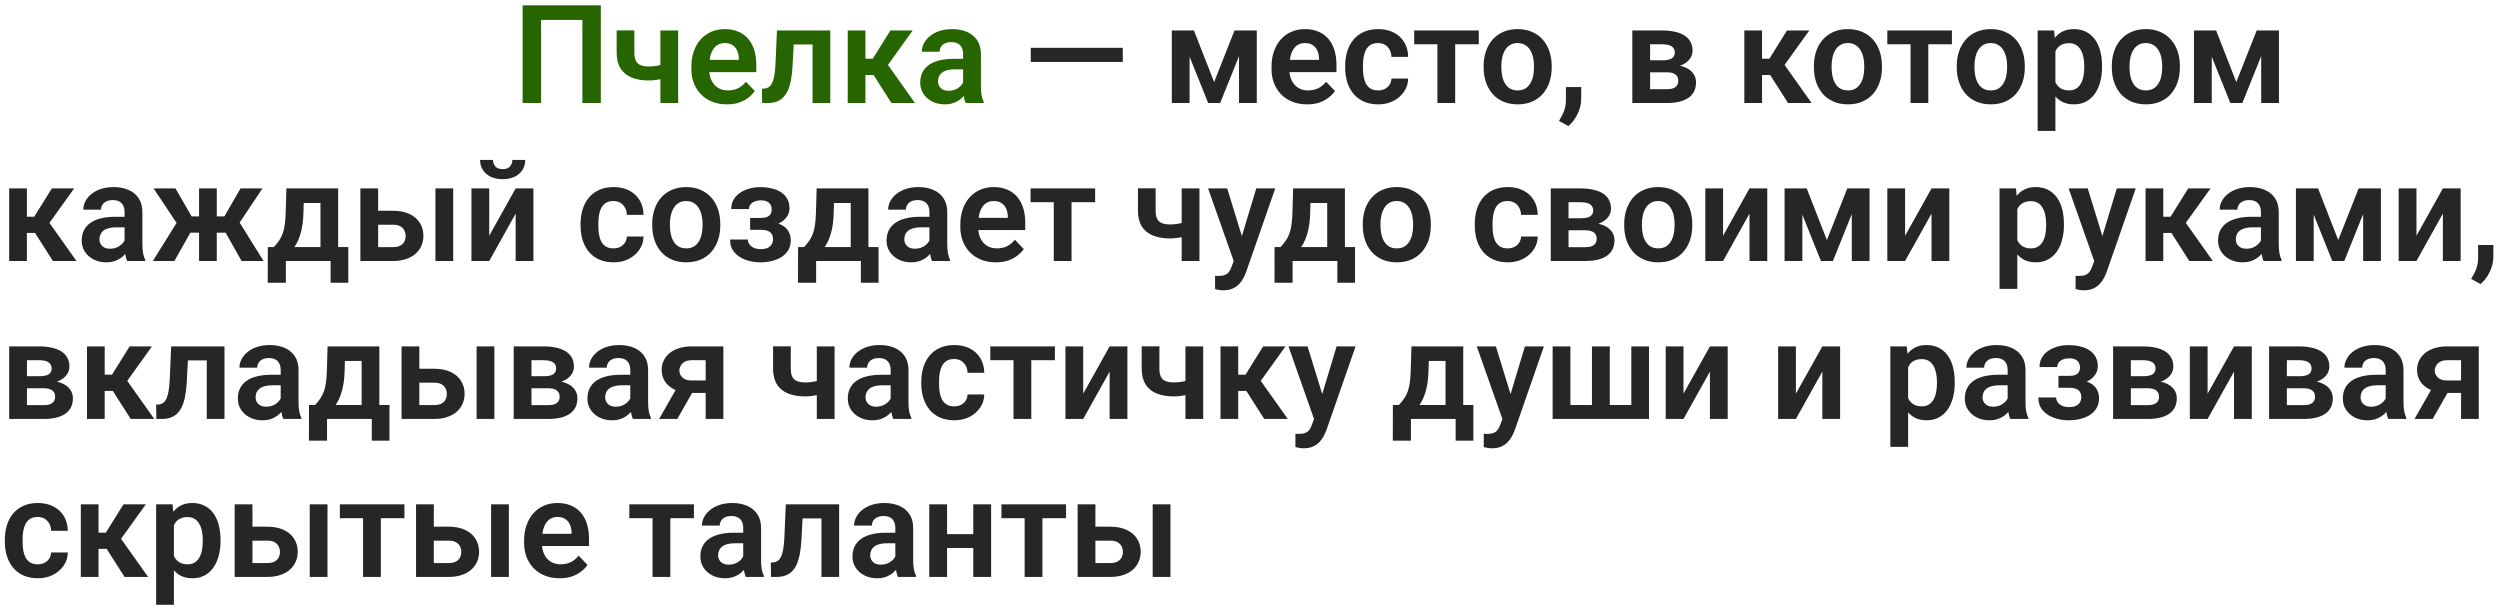 <?xml version="1.0" encoding="UTF-8"?> <svg xmlns="http://www.w3.org/2000/svg" width="364" height="89" viewBox="0 0 364 89" fill="none"><path d="M163.477 6.963V9.014H150.078V6.963H163.477ZM176.777 11.953L179.746 4.434H181.904L177.656 15H175.908L171.67 4.434H173.838L176.777 11.953ZM173.203 4.434V15H170.615V4.434H173.203ZM180.4 15V4.434H182.988V15H180.4ZM190.303 15.195C189.502 15.195 188.783 15.065 188.145 14.805C187.507 14.544 186.963 14.183 186.514 13.721C186.071 13.252 185.729 12.708 185.488 12.09C185.254 11.465 185.137 10.794 185.137 10.078V9.688C185.137 8.874 185.254 8.135 185.488 7.471C185.723 6.8 186.055 6.224 186.484 5.742C186.914 5.26 187.428 4.889 188.027 4.629C188.626 4.368 189.287 4.238 190.01 4.238C190.758 4.238 191.419 4.365 191.992 4.619C192.565 4.867 193.044 5.218 193.428 5.674C193.812 6.13 194.102 6.676 194.297 7.314C194.492 7.946 194.59 8.646 194.59 9.414V10.498H186.309V8.721H192.051V8.525C192.038 8.115 191.96 7.741 191.816 7.402C191.673 7.057 191.452 6.784 191.152 6.582C190.853 6.374 190.465 6.27 189.99 6.27C189.606 6.27 189.271 6.354 188.984 6.523C188.704 6.686 188.47 6.921 188.281 7.227C188.099 7.526 187.962 7.884 187.871 8.301C187.78 8.717 187.734 9.18 187.734 9.688V10.078C187.734 10.521 187.793 10.931 187.91 11.309C188.034 11.686 188.213 12.015 188.447 12.295C188.688 12.568 188.975 12.783 189.307 12.94C189.645 13.089 190.029 13.164 190.459 13.164C190.999 13.164 191.488 13.06 191.924 12.852C192.367 12.637 192.751 12.321 193.076 11.904L194.375 13.252C194.154 13.578 193.854 13.89 193.477 14.19C193.105 14.489 192.656 14.733 192.129 14.922C191.602 15.104 190.993 15.195 190.303 15.195ZM200.654 13.164C201.019 13.164 201.344 13.092 201.631 12.949C201.917 12.806 202.145 12.604 202.314 12.344C202.49 12.083 202.585 11.781 202.598 11.435H205.029C205.016 12.152 204.814 12.793 204.424 13.359C204.033 13.926 203.512 14.375 202.861 14.707C202.217 15.033 201.494 15.195 200.693 15.195C199.88 15.195 199.17 15.059 198.564 14.785C197.959 14.512 197.454 14.131 197.051 13.643C196.654 13.154 196.354 12.588 196.152 11.943C195.957 11.299 195.859 10.609 195.859 9.873V9.561C195.859 8.825 195.957 8.135 196.152 7.49C196.354 6.846 196.654 6.279 197.051 5.791C197.454 5.303 197.959 4.922 198.564 4.648C199.17 4.375 199.876 4.238 200.684 4.238C201.536 4.238 202.285 4.404 202.93 4.736C203.581 5.068 204.089 5.537 204.453 6.143C204.824 6.748 205.016 7.461 205.029 8.281H202.598C202.585 7.904 202.5 7.565 202.344 7.266C202.188 6.966 201.966 6.725 201.68 6.543C201.393 6.361 201.045 6.27 200.635 6.27C200.199 6.27 199.834 6.361 199.541 6.543C199.255 6.725 199.03 6.976 198.867 7.295C198.711 7.607 198.6 7.959 198.535 8.35C198.477 8.734 198.447 9.137 198.447 9.561V9.873C198.447 10.303 198.477 10.713 198.535 11.104C198.6 11.494 198.711 11.846 198.867 12.158C199.03 12.464 199.255 12.708 199.541 12.891C199.834 13.073 200.205 13.164 200.654 13.164ZM211.875 4.434V15H209.287V4.434H211.875ZM215.312 4.434V6.445H205.908V4.434H215.312ZM216.016 9.824V9.619C216.016 8.844 216.126 8.132 216.348 7.48C216.569 6.823 216.891 6.253 217.314 5.771C217.738 5.29 218.255 4.915 218.867 4.648C219.479 4.375 220.176 4.238 220.957 4.238C221.751 4.238 222.454 4.375 223.066 4.648C223.685 4.915 224.206 5.29 224.629 5.771C225.052 6.253 225.374 6.823 225.596 7.48C225.817 8.132 225.928 8.844 225.928 9.619V9.824C225.928 10.592 225.817 11.305 225.596 11.963C225.374 12.614 225.052 13.184 224.629 13.672C224.206 14.154 223.688 14.528 223.076 14.795C222.464 15.062 221.764 15.195 220.977 15.195C220.195 15.195 219.495 15.062 218.877 14.795C218.258 14.528 217.738 14.154 217.314 13.672C216.891 13.184 216.569 12.614 216.348 11.963C216.126 11.305 216.016 10.592 216.016 9.824ZM218.594 9.619V9.824C218.594 10.287 218.639 10.719 218.73 11.123C218.822 11.527 218.962 11.882 219.15 12.188C219.339 12.493 219.583 12.734 219.883 12.91C220.189 13.079 220.553 13.164 220.977 13.164C221.393 13.164 221.751 13.079 222.051 12.91C222.35 12.734 222.594 12.493 222.783 12.188C222.979 11.882 223.122 11.527 223.213 11.123C223.304 10.719 223.35 10.287 223.35 9.824V9.619C223.35 9.163 223.304 8.737 223.213 8.34C223.122 7.936 222.979 7.581 222.783 7.275C222.594 6.963 222.347 6.719 222.041 6.543C221.742 6.361 221.38 6.27 220.957 6.27C220.54 6.27 220.182 6.361 219.883 6.543C219.583 6.719 219.339 6.963 219.15 7.275C218.962 7.581 218.822 7.936 218.73 8.34C218.639 8.737 218.594 9.163 218.594 9.619ZM230.234 12.676L230.215 14.463C230.215 15.159 230.042 15.866 229.697 16.582C229.352 17.298 228.906 17.891 228.359 18.359L226.992 17.607C227.168 17.314 227.331 17.018 227.48 16.719C227.637 16.419 227.76 16.094 227.852 15.742C227.949 15.397 227.998 15.01 227.998 14.58V12.676H230.234ZM242.686 10.527H239.336L239.316 8.779H242.07C242.48 8.779 242.816 8.737 243.076 8.652C243.337 8.568 243.529 8.441 243.652 8.271C243.783 8.102 243.848 7.897 243.848 7.656C243.848 7.448 243.809 7.269 243.73 7.119C243.652 6.963 243.535 6.836 243.379 6.738C243.229 6.641 243.037 6.569 242.803 6.523C242.575 6.471 242.308 6.445 242.002 6.445H240.254V15H237.666V4.434H242.002C242.686 4.434 243.301 4.495 243.848 4.619C244.395 4.736 244.86 4.915 245.244 5.156C245.628 5.397 245.921 5.703 246.123 6.074C246.331 6.439 246.436 6.868 246.436 7.363C246.436 7.689 246.364 7.995 246.221 8.281C246.077 8.568 245.866 8.822 245.586 9.043C245.306 9.264 244.961 9.447 244.551 9.59C244.141 9.727 243.672 9.811 243.145 9.844L242.686 10.527ZM242.686 15H238.643L239.6 12.988H242.686C243.063 12.988 243.376 12.943 243.623 12.852C243.87 12.754 244.053 12.614 244.17 12.432C244.294 12.249 244.355 12.028 244.355 11.768C244.355 11.514 244.297 11.296 244.18 11.113C244.069 10.925 243.89 10.781 243.643 10.684C243.402 10.579 243.083 10.527 242.686 10.527H240.02L240.039 8.779H243.135L243.818 9.473C244.521 9.518 245.104 9.661 245.566 9.902C246.029 10.137 246.374 10.436 246.602 10.801C246.829 11.159 246.943 11.553 246.943 11.982C246.943 12.484 246.849 12.923 246.66 13.301C246.471 13.678 246.195 13.994 245.83 14.248C245.465 14.495 245.02 14.684 244.492 14.815C243.965 14.938 243.363 15 242.686 15ZM256.553 4.434V15H253.975V4.434H256.553ZM263.438 4.434L258.779 10.918H256.035L255.713 8.555H257.617L260.186 4.434H263.438ZM260.342 15L257.451 10.469L259.6 9.121L263.77 15H260.342ZM264.102 9.824V9.619C264.102 8.844 264.212 8.132 264.434 7.48C264.655 6.823 264.977 6.253 265.4 5.771C265.824 5.29 266.341 4.915 266.953 4.648C267.565 4.375 268.262 4.238 269.043 4.238C269.837 4.238 270.54 4.375 271.152 4.648C271.771 4.915 272.292 5.29 272.715 5.771C273.138 6.253 273.46 6.823 273.682 7.48C273.903 8.132 274.014 8.844 274.014 9.619V9.824C274.014 10.592 273.903 11.305 273.682 11.963C273.46 12.614 273.138 13.184 272.715 13.672C272.292 14.154 271.774 14.528 271.162 14.795C270.55 15.062 269.85 15.195 269.062 15.195C268.281 15.195 267.581 15.062 266.963 14.795C266.344 14.528 265.824 14.154 265.4 13.672C264.977 13.184 264.655 12.614 264.434 11.963C264.212 11.305 264.102 10.592 264.102 9.824ZM266.68 9.619V9.824C266.68 10.287 266.725 10.719 266.816 11.123C266.908 11.527 267.048 11.882 267.236 12.188C267.425 12.493 267.669 12.734 267.969 12.91C268.275 13.079 268.639 13.164 269.062 13.164C269.479 13.164 269.837 13.079 270.137 12.91C270.436 12.734 270.68 12.493 270.869 12.188C271.064 11.882 271.208 11.527 271.299 11.123C271.39 10.719 271.436 10.287 271.436 9.824V9.619C271.436 9.163 271.39 8.737 271.299 8.34C271.208 7.936 271.064 7.581 270.869 7.275C270.68 6.963 270.433 6.719 270.127 6.543C269.827 6.361 269.466 6.27 269.043 6.27C268.626 6.27 268.268 6.361 267.969 6.543C267.669 6.719 267.425 6.963 267.236 7.275C267.048 7.581 266.908 7.936 266.816 8.34C266.725 8.737 266.68 9.163 266.68 9.619ZM280.762 4.434V15H278.174V4.434H280.762ZM284.199 4.434V6.445H274.795V4.434H284.199ZM284.902 9.824V9.619C284.902 8.844 285.013 8.132 285.234 7.48C285.456 6.823 285.778 6.253 286.201 5.771C286.624 5.29 287.142 4.915 287.754 4.648C288.366 4.375 289.062 4.238 289.844 4.238C290.638 4.238 291.341 4.375 291.953 4.648C292.572 4.915 293.092 5.29 293.516 5.771C293.939 6.253 294.261 6.823 294.482 7.48C294.704 8.132 294.814 8.844 294.814 9.619V9.824C294.814 10.592 294.704 11.305 294.482 11.963C294.261 12.614 293.939 13.184 293.516 13.672C293.092 14.154 292.575 14.528 291.963 14.795C291.351 15.062 290.651 15.195 289.863 15.195C289.082 15.195 288.382 15.062 287.764 14.795C287.145 14.528 286.624 14.154 286.201 13.672C285.778 13.184 285.456 12.614 285.234 11.963C285.013 11.305 284.902 10.592 284.902 9.824ZM287.48 9.619V9.824C287.48 10.287 287.526 10.719 287.617 11.123C287.708 11.527 287.848 11.882 288.037 12.188C288.226 12.493 288.47 12.734 288.77 12.91C289.076 13.079 289.44 13.164 289.863 13.164C290.28 13.164 290.638 13.079 290.938 12.91C291.237 12.734 291.481 12.493 291.67 12.188C291.865 11.882 292.008 11.527 292.1 11.123C292.191 10.719 292.236 10.287 292.236 9.824V9.619C292.236 9.163 292.191 8.737 292.1 8.34C292.008 7.936 291.865 7.581 291.67 7.275C291.481 6.963 291.234 6.719 290.928 6.543C290.628 6.361 290.267 6.27 289.844 6.27C289.427 6.27 289.069 6.361 288.77 6.543C288.47 6.719 288.226 6.963 288.037 7.275C287.848 7.581 287.708 7.936 287.617 8.34C287.526 8.737 287.48 9.163 287.48 9.619ZM299.268 6.465V19.062H296.68V4.434H299.072L299.268 6.465ZM306.055 9.609V9.814C306.055 10.583 305.964 11.296 305.781 11.953C305.605 12.604 305.345 13.174 305 13.662C304.655 14.144 304.225 14.521 303.711 14.795C303.203 15.062 302.617 15.195 301.953 15.195C301.302 15.195 300.736 15.072 300.254 14.824C299.772 14.57 299.365 14.212 299.033 13.75C298.701 13.288 298.434 12.751 298.232 12.139C298.037 11.52 297.891 10.846 297.793 10.117V9.463C297.891 8.688 298.037 7.985 298.232 7.354C298.434 6.715 298.701 6.165 299.033 5.703C299.365 5.234 299.769 4.873 300.244 4.619C300.726 4.365 301.289 4.238 301.934 4.238C302.604 4.238 303.193 4.365 303.701 4.619C304.215 4.873 304.648 5.238 305 5.713C305.352 6.188 305.615 6.755 305.791 7.412C305.967 8.07 306.055 8.802 306.055 9.609ZM303.467 9.814V9.609C303.467 9.141 303.424 8.708 303.34 8.311C303.255 7.907 303.125 7.555 302.949 7.256C302.773 6.95 302.546 6.712 302.266 6.543C301.986 6.374 301.647 6.289 301.25 6.289C300.853 6.289 300.511 6.354 300.225 6.484C299.938 6.615 299.704 6.8 299.521 7.041C299.339 7.282 299.196 7.568 299.092 7.9C298.994 8.226 298.929 8.587 298.896 8.984V10.605C298.955 11.087 299.069 11.52 299.238 11.904C299.408 12.288 299.655 12.594 299.98 12.822C300.312 13.05 300.742 13.164 301.27 13.164C301.667 13.164 302.005 13.076 302.285 12.9C302.565 12.725 302.793 12.484 302.969 12.178C303.145 11.865 303.271 11.507 303.35 11.104C303.428 10.7 303.467 10.27 303.467 9.814ZM307.48 9.824V9.619C307.48 8.844 307.591 8.132 307.812 7.48C308.034 6.823 308.356 6.253 308.779 5.771C309.202 5.29 309.72 4.915 310.332 4.648C310.944 4.375 311.641 4.238 312.422 4.238C313.216 4.238 313.919 4.375 314.531 4.648C315.15 4.915 315.671 5.29 316.094 5.771C316.517 6.253 316.839 6.823 317.061 7.48C317.282 8.132 317.393 8.844 317.393 9.619V9.824C317.393 10.592 317.282 11.305 317.061 11.963C316.839 12.614 316.517 13.184 316.094 13.672C315.671 14.154 315.153 14.528 314.541 14.795C313.929 15.062 313.229 15.195 312.441 15.195C311.66 15.195 310.96 15.062 310.342 14.795C309.723 14.528 309.202 14.154 308.779 13.672C308.356 13.184 308.034 12.614 307.812 11.963C307.591 11.305 307.48 10.592 307.48 9.824ZM310.059 9.619V9.824C310.059 10.287 310.104 10.719 310.195 11.123C310.286 11.527 310.426 11.882 310.615 12.188C310.804 12.493 311.048 12.734 311.348 12.91C311.654 13.079 312.018 13.164 312.441 13.164C312.858 13.164 313.216 13.079 313.516 12.91C313.815 12.734 314.059 12.493 314.248 12.188C314.443 11.882 314.587 11.527 314.678 11.123C314.769 10.719 314.814 10.287 314.814 9.824V9.619C314.814 9.163 314.769 8.737 314.678 8.34C314.587 7.936 314.443 7.581 314.248 7.275C314.059 6.963 313.812 6.719 313.506 6.543C313.206 6.361 312.845 6.27 312.422 6.27C312.005 6.27 311.647 6.361 311.348 6.543C311.048 6.719 310.804 6.963 310.615 7.275C310.426 7.581 310.286 7.936 310.195 8.34C310.104 8.737 310.059 9.163 310.059 9.619ZM325.605 11.953L328.574 4.434H330.732L326.484 15H324.736L320.498 4.434H322.666L325.605 11.953ZM322.031 4.434V15H319.443V4.434H322.031ZM329.229 15V4.434H331.816V15H329.229ZM3.916 27.434V38H1.338V27.434H3.916ZM10.801 27.434L6.143 33.918H3.398L3.076 31.555H4.98L7.549 27.434H10.801ZM7.705 38L4.814 33.469L6.963 32.121L11.133 38H7.705ZM18.135 35.754V30.881C18.135 30.523 18.073 30.213 17.949 29.953C17.826 29.693 17.637 29.491 17.383 29.348C17.129 29.204 16.807 29.133 16.416 29.133C16.071 29.133 15.768 29.191 15.508 29.309C15.254 29.426 15.059 29.592 14.922 29.807C14.785 30.015 14.717 30.256 14.717 30.529H12.129C12.129 30.093 12.233 29.68 12.441 29.289C12.65 28.892 12.946 28.54 13.33 28.234C13.721 27.922 14.186 27.678 14.727 27.502C15.273 27.326 15.885 27.238 16.562 27.238C17.363 27.238 18.076 27.375 18.701 27.648C19.333 27.915 19.828 28.319 20.186 28.859C20.55 29.4 20.732 30.08 20.732 30.9V35.51C20.732 36.037 20.765 36.49 20.83 36.867C20.902 37.238 21.006 37.56 21.143 37.834V38H18.516C18.392 37.733 18.297 37.395 18.232 36.984C18.167 36.568 18.135 36.158 18.135 35.754ZM18.496 31.564L18.516 33.098H16.885C16.481 33.098 16.126 33.14 15.82 33.225C15.514 33.303 15.264 33.42 15.068 33.576C14.873 33.726 14.727 33.908 14.629 34.123C14.531 34.331 14.482 34.569 14.482 34.836C14.482 35.096 14.541 35.331 14.658 35.539C14.782 35.747 14.958 35.913 15.185 36.037C15.42 36.154 15.693 36.213 16.006 36.213C16.462 36.213 16.859 36.122 17.197 35.94C17.536 35.751 17.799 35.523 17.988 35.256C18.177 34.989 18.278 34.735 18.291 34.494L19.033 35.607C18.942 35.874 18.805 36.158 18.623 36.457C18.441 36.757 18.206 37.036 17.92 37.297C17.634 37.557 17.288 37.772 16.885 37.941C16.481 38.111 16.012 38.195 15.479 38.195C14.795 38.195 14.183 38.059 13.643 37.785C13.102 37.512 12.676 37.137 12.363 36.662C12.051 36.187 11.895 35.647 11.895 35.041C11.895 34.481 11.999 33.986 12.207 33.557C12.415 33.127 12.725 32.766 13.135 32.473C13.545 32.173 14.053 31.949 14.658 31.799C15.27 31.643 15.97 31.564 16.758 31.564H18.496ZM26.66 33.879L22.363 27.434H25.547L27.9 31.506H29.941L29.619 33.879H26.66ZM27.949 33.469L25.391 38H22.256L25.918 32.121L27.949 33.469ZM31.562 27.434V38H28.984V27.434H31.562ZM38.213 27.434L33.906 33.879H30.947L30.625 31.506H32.666L35.02 27.434H38.213ZM35.176 38L32.617 33.469L34.717 32.121L38.369 38H35.176ZM41.699 27.434H44.277L44.18 31.066C44.147 32.167 44.017 33.117 43.789 33.918C43.568 34.712 43.272 35.38 42.9 35.92C42.536 36.46 42.119 36.897 41.65 37.228C41.188 37.56 40.703 37.818 40.195 38H39.58L39.57 35.988L39.873 35.969C40.179 35.643 40.436 35.324 40.645 35.012C40.859 34.693 41.032 34.351 41.162 33.986C41.292 33.622 41.39 33.205 41.455 32.736C41.527 32.261 41.572 31.704 41.592 31.066L41.699 27.434ZM42.393 27.434H49.238V38H46.66V29.553H42.393V27.434ZM38.994 35.969H50.713V41.164H48.135V38H41.621V41.164H38.984L38.994 35.969ZM54.131 30.686H57.217C58.154 30.686 58.952 30.842 59.609 31.154C60.273 31.46 60.778 31.89 61.123 32.443C61.475 32.99 61.65 33.625 61.65 34.348C61.65 34.868 61.55 35.353 61.348 35.803C61.152 36.245 60.866 36.633 60.488 36.965C60.111 37.29 59.645 37.544 59.092 37.727C58.545 37.909 57.92 38 57.217 38H52.471V27.434H55.059V35.978H57.217C57.666 35.978 58.024 35.904 58.291 35.754C58.565 35.598 58.76 35.399 58.877 35.158C59.001 34.911 59.062 34.647 59.062 34.367C59.062 34.081 59.001 33.814 58.877 33.566C58.76 33.312 58.565 33.107 58.291 32.951C58.024 32.795 57.666 32.717 57.217 32.717H54.131V30.686ZM65.986 27.434V38H63.398V27.434H65.986ZM71.231 34.318L75.078 27.434H77.666V38H75.078V31.105L71.231 38H68.643V27.434H71.231V34.318ZM74.6 23.283H76.475C76.475 23.83 76.341 24.315 76.074 24.738C75.807 25.162 75.426 25.494 74.932 25.734C74.443 25.969 73.864 26.086 73.193 26.086C72.184 26.086 71.383 25.826 70.791 25.305C70.199 24.784 69.902 24.11 69.902 23.283H71.777C71.777 23.628 71.885 23.938 72.1 24.211C72.314 24.484 72.679 24.621 73.193 24.621C73.708 24.621 74.069 24.484 74.277 24.211C74.492 23.938 74.6 23.628 74.6 23.283ZM89.326 36.164C89.691 36.164 90.016 36.092 90.303 35.949C90.589 35.806 90.817 35.604 90.986 35.344C91.162 35.083 91.257 34.781 91.269 34.435H93.701C93.688 35.152 93.486 35.793 93.096 36.359C92.705 36.926 92.184 37.375 91.533 37.707C90.889 38.033 90.166 38.195 89.365 38.195C88.551 38.195 87.842 38.059 87.236 37.785C86.631 37.512 86.126 37.131 85.723 36.643C85.326 36.154 85.026 35.588 84.824 34.943C84.629 34.299 84.531 33.609 84.531 32.873V32.56C84.531 31.825 84.629 31.135 84.824 30.49C85.026 29.846 85.326 29.279 85.723 28.791C86.126 28.303 86.631 27.922 87.236 27.648C87.842 27.375 88.548 27.238 89.356 27.238C90.208 27.238 90.957 27.404 91.602 27.736C92.253 28.068 92.76 28.537 93.125 29.143C93.496 29.748 93.688 30.461 93.701 31.281H91.269C91.257 30.904 91.172 30.565 91.016 30.266C90.859 29.966 90.638 29.725 90.352 29.543C90.065 29.361 89.717 29.27 89.307 29.27C88.87 29.27 88.506 29.361 88.213 29.543C87.926 29.725 87.702 29.976 87.539 30.295C87.383 30.607 87.272 30.959 87.207 31.35C87.148 31.734 87.119 32.137 87.119 32.56V32.873C87.119 33.303 87.148 33.713 87.207 34.103C87.272 34.494 87.383 34.846 87.539 35.158C87.702 35.464 87.926 35.708 88.213 35.891C88.506 36.073 88.877 36.164 89.326 36.164ZM94.961 32.824V32.619C94.961 31.844 95.072 31.131 95.293 30.48C95.514 29.823 95.837 29.253 96.26 28.771C96.683 28.29 97.201 27.915 97.812 27.648C98.424 27.375 99.121 27.238 99.902 27.238C100.697 27.238 101.4 27.375 102.012 27.648C102.63 27.915 103.151 28.29 103.574 28.771C103.997 29.253 104.32 29.823 104.541 30.48C104.762 31.131 104.873 31.844 104.873 32.619V32.824C104.873 33.592 104.762 34.305 104.541 34.963C104.32 35.614 103.997 36.184 103.574 36.672C103.151 37.154 102.633 37.528 102.021 37.795C101.41 38.062 100.71 38.195 99.922 38.195C99.141 38.195 98.441 38.062 97.822 37.795C97.204 37.528 96.683 37.154 96.26 36.672C95.837 36.184 95.514 35.614 95.293 34.963C95.072 34.305 94.961 33.592 94.961 32.824ZM97.539 32.619V32.824C97.539 33.286 97.585 33.719 97.676 34.123C97.767 34.527 97.907 34.882 98.096 35.188C98.284 35.493 98.529 35.734 98.828 35.91C99.134 36.079 99.499 36.164 99.922 36.164C100.339 36.164 100.697 36.079 100.996 35.91C101.296 35.734 101.54 35.493 101.729 35.188C101.924 34.882 102.067 34.527 102.158 34.123C102.249 33.719 102.295 33.286 102.295 32.824V32.619C102.295 32.163 102.249 31.737 102.158 31.34C102.067 30.936 101.924 30.581 101.729 30.275C101.54 29.963 101.292 29.719 100.986 29.543C100.687 29.361 100.326 29.27 99.902 29.27C99.486 29.27 99.128 29.361 98.828 29.543C98.529 29.719 98.284 29.963 98.096 30.275C97.907 30.581 97.767 30.936 97.676 31.34C97.585 31.737 97.539 32.163 97.539 32.619ZM111.279 32.961H109.219V31.73H110.791C111.175 31.73 111.481 31.678 111.709 31.574C111.943 31.47 112.109 31.324 112.207 31.135C112.311 30.946 112.363 30.728 112.363 30.48C112.363 30.259 112.314 30.051 112.217 29.855C112.119 29.654 111.956 29.491 111.729 29.367C111.501 29.237 111.185 29.172 110.781 29.172C110.449 29.172 110.153 29.224 109.893 29.328C109.632 29.432 109.427 29.579 109.277 29.768C109.128 29.956 109.053 30.181 109.053 30.441H106.465C106.465 29.777 106.654 29.208 107.031 28.732C107.415 28.257 107.926 27.893 108.564 27.639C109.202 27.378 109.902 27.248 110.664 27.248C111.322 27.248 111.914 27.316 112.441 27.453C112.969 27.583 113.418 27.779 113.789 28.039C114.16 28.299 114.447 28.622 114.648 29.006C114.85 29.384 114.951 29.823 114.951 30.324C114.951 30.682 114.867 31.021 114.697 31.34C114.528 31.659 114.284 31.942 113.965 32.19C113.646 32.43 113.258 32.619 112.803 32.756C112.354 32.893 111.846 32.961 111.279 32.961ZM109.219 32.258H111.279C111.911 32.258 112.464 32.32 112.939 32.443C113.421 32.56 113.825 32.736 114.15 32.971C114.476 33.205 114.72 33.495 114.883 33.84C115.052 34.178 115.137 34.569 115.137 35.012C115.137 35.513 115.026 35.962 114.805 36.359C114.59 36.75 114.284 37.082 113.887 37.355C113.49 37.629 113.018 37.837 112.471 37.98C111.924 38.124 111.322 38.195 110.664 38.195C109.954 38.195 109.264 38.078 108.594 37.844C107.93 37.609 107.38 37.248 106.943 36.76C106.514 36.272 106.299 35.643 106.299 34.875H108.887C108.887 35.122 108.962 35.353 109.111 35.568C109.261 35.783 109.476 35.956 109.756 36.086C110.042 36.21 110.387 36.272 110.791 36.272C111.201 36.272 111.536 36.206 111.797 36.076C112.057 35.946 112.246 35.773 112.363 35.559C112.487 35.337 112.549 35.106 112.549 34.865C112.549 34.533 112.484 34.266 112.354 34.065C112.23 33.856 112.035 33.703 111.768 33.605C111.507 33.508 111.182 33.459 110.791 33.459H109.219V32.258ZM118.906 27.434H121.484L121.387 31.066C121.354 32.167 121.224 33.117 120.996 33.918C120.775 34.712 120.479 35.38 120.107 35.92C119.743 36.46 119.326 36.897 118.857 37.228C118.395 37.56 117.91 37.818 117.402 38H116.787L116.777 35.988L117.08 35.969C117.386 35.643 117.643 35.324 117.852 35.012C118.066 34.693 118.239 34.351 118.369 33.986C118.499 33.622 118.597 33.205 118.662 32.736C118.734 32.261 118.779 31.704 118.799 31.066L118.906 27.434ZM119.6 27.434H126.445V38H123.867V29.553H119.6V27.434ZM116.201 35.969H127.92V41.164H125.342V38H118.828V41.164H116.191L116.201 35.969ZM135.322 35.754V30.881C135.322 30.523 135.26 30.213 135.137 29.953C135.013 29.693 134.824 29.491 134.57 29.348C134.316 29.204 133.994 29.133 133.604 29.133C133.258 29.133 132.956 29.191 132.695 29.309C132.441 29.426 132.246 29.592 132.109 29.807C131.973 30.015 131.904 30.256 131.904 30.529H129.316C129.316 30.093 129.421 29.68 129.629 29.289C129.837 28.892 130.133 28.54 130.518 28.234C130.908 27.922 131.374 27.678 131.914 27.502C132.461 27.326 133.073 27.238 133.75 27.238C134.551 27.238 135.264 27.375 135.889 27.648C136.52 27.915 137.015 28.319 137.373 28.859C137.738 29.4 137.92 30.08 137.92 30.9V35.51C137.92 36.037 137.952 36.49 138.018 36.867C138.089 37.238 138.193 37.56 138.33 37.834V38H135.703C135.579 37.733 135.485 37.395 135.42 36.984C135.355 36.568 135.322 36.158 135.322 35.754ZM135.684 31.564L135.703 33.098H134.072C133.669 33.098 133.314 33.14 133.008 33.225C132.702 33.303 132.451 33.42 132.256 33.576C132.061 33.726 131.914 33.908 131.816 34.123C131.719 34.331 131.67 34.569 131.67 34.836C131.67 35.096 131.729 35.331 131.846 35.539C131.969 35.747 132.145 35.913 132.373 36.037C132.607 36.154 132.881 36.213 133.193 36.213C133.649 36.213 134.046 36.122 134.385 35.94C134.723 35.751 134.987 35.523 135.176 35.256C135.365 34.989 135.465 34.735 135.479 34.494L136.221 35.607C136.13 35.874 135.993 36.158 135.811 36.457C135.628 36.757 135.394 37.036 135.107 37.297C134.821 37.557 134.476 37.772 134.072 37.941C133.669 38.111 133.2 38.195 132.666 38.195C131.982 38.195 131.37 38.059 130.83 37.785C130.29 37.512 129.863 37.137 129.551 36.662C129.238 36.187 129.082 35.647 129.082 35.041C129.082 34.481 129.186 33.986 129.395 33.557C129.603 33.127 129.912 32.766 130.322 32.473C130.732 32.173 131.24 31.949 131.846 31.799C132.458 31.643 133.158 31.564 133.945 31.564H135.684ZM144.99 38.195C144.189 38.195 143.47 38.065 142.832 37.805C142.194 37.544 141.65 37.183 141.201 36.721C140.758 36.252 140.417 35.708 140.176 35.09C139.941 34.465 139.824 33.794 139.824 33.078V32.688C139.824 31.874 139.941 31.135 140.176 30.471C140.41 29.8 140.742 29.224 141.172 28.742C141.602 28.26 142.116 27.889 142.715 27.629C143.314 27.369 143.975 27.238 144.697 27.238C145.446 27.238 146.107 27.365 146.68 27.619C147.253 27.866 147.731 28.218 148.115 28.674C148.499 29.13 148.789 29.676 148.984 30.314C149.18 30.946 149.277 31.646 149.277 32.414V33.498H140.996V31.721H146.738V31.525C146.725 31.115 146.647 30.741 146.504 30.402C146.361 30.057 146.139 29.784 145.84 29.582C145.54 29.374 145.153 29.27 144.678 29.27C144.294 29.27 143.958 29.354 143.672 29.523C143.392 29.686 143.158 29.921 142.969 30.227C142.786 30.526 142.65 30.884 142.559 31.301C142.467 31.717 142.422 32.18 142.422 32.688V33.078C142.422 33.521 142.48 33.931 142.598 34.309C142.721 34.686 142.9 35.015 143.135 35.295C143.376 35.568 143.662 35.783 143.994 35.94C144.333 36.089 144.717 36.164 145.146 36.164C145.687 36.164 146.175 36.06 146.611 35.852C147.054 35.637 147.438 35.321 147.764 34.904L149.062 36.252C148.841 36.578 148.542 36.89 148.164 37.19C147.793 37.489 147.344 37.733 146.816 37.922C146.289 38.104 145.68 38.195 144.99 38.195ZM156.016 27.434V38H153.428V27.434H156.016ZM159.453 27.434V29.445H150.049V27.434H159.453ZM174.639 27.434V38H172.051V27.434H174.639ZM173.467 32.033V34.065C173.219 34.182 172.92 34.292 172.568 34.397C172.223 34.494 171.859 34.572 171.475 34.631C171.097 34.69 170.729 34.719 170.371 34.719C169.401 34.719 168.564 34.575 167.861 34.289C167.165 34.003 166.628 33.563 166.25 32.971C165.872 32.372 165.684 31.607 165.684 30.676V27.424H168.262V30.676C168.262 31.177 168.337 31.574 168.486 31.867C168.636 32.16 168.867 32.368 169.18 32.492C169.492 32.616 169.889 32.678 170.371 32.678C170.742 32.678 171.097 32.652 171.436 32.6C171.774 32.541 172.109 32.466 172.441 32.375C172.78 32.277 173.122 32.163 173.467 32.033ZM180.078 36.828L182.91 27.434H185.674L181.436 39.602C181.338 39.862 181.211 40.145 181.055 40.451C180.905 40.757 180.703 41.047 180.449 41.32C180.195 41.6 179.876 41.828 179.492 42.004C179.115 42.18 178.656 42.268 178.115 42.268C177.881 42.268 177.673 42.251 177.49 42.219C177.308 42.186 177.116 42.144 176.914 42.092V40.158C176.979 40.165 177.054 40.168 177.139 40.168C177.23 40.175 177.308 40.178 177.373 40.178C177.751 40.178 178.063 40.132 178.311 40.041C178.558 39.956 178.757 39.816 178.906 39.621C179.062 39.432 179.193 39.185 179.297 38.879L180.078 36.828ZM178.682 27.434L181.074 35.217L181.494 37.941L179.717 38.264L175.898 27.434H178.682ZM188.281 27.434H190.859L190.762 31.066C190.729 32.167 190.599 33.117 190.371 33.918C190.15 34.712 189.854 35.38 189.482 35.92C189.118 36.46 188.701 36.897 188.232 37.228C187.77 37.56 187.285 37.818 186.777 38H186.162L186.152 35.988L186.455 35.969C186.761 35.643 187.018 35.324 187.227 35.012C187.441 34.693 187.614 34.351 187.744 33.986C187.874 33.622 187.972 33.205 188.037 32.736C188.109 32.261 188.154 31.704 188.174 31.066L188.281 27.434ZM188.975 27.434H195.82V38H193.242V29.553H188.975V27.434ZM185.576 35.969H197.295V41.164H194.717V38H188.203V41.164H185.566L185.576 35.969ZM198.418 32.824V32.619C198.418 31.844 198.529 31.131 198.75 30.48C198.971 29.823 199.294 29.253 199.717 28.771C200.14 28.29 200.658 27.915 201.27 27.648C201.882 27.375 202.578 27.238 203.359 27.238C204.154 27.238 204.857 27.375 205.469 27.648C206.087 27.915 206.608 28.29 207.031 28.771C207.454 29.253 207.777 29.823 207.998 30.48C208.219 31.131 208.33 31.844 208.33 32.619V32.824C208.33 33.592 208.219 34.305 207.998 34.963C207.777 35.614 207.454 36.184 207.031 36.672C206.608 37.154 206.09 37.528 205.479 37.795C204.867 38.062 204.167 38.195 203.379 38.195C202.598 38.195 201.898 38.062 201.279 37.795C200.661 37.528 200.14 37.154 199.717 36.672C199.294 36.184 198.971 35.614 198.75 34.963C198.529 34.305 198.418 33.592 198.418 32.824ZM200.996 32.619V32.824C200.996 33.286 201.042 33.719 201.133 34.123C201.224 34.527 201.364 34.882 201.553 35.188C201.742 35.493 201.986 35.734 202.285 35.91C202.591 36.079 202.956 36.164 203.379 36.164C203.796 36.164 204.154 36.079 204.453 35.91C204.753 35.734 204.997 35.493 205.186 35.188C205.381 34.882 205.524 34.527 205.615 34.123C205.706 33.719 205.752 33.286 205.752 32.824V32.619C205.752 32.163 205.706 31.737 205.615 31.34C205.524 30.936 205.381 30.581 205.186 30.275C204.997 29.963 204.749 29.719 204.443 29.543C204.144 29.361 203.783 29.27 203.359 29.27C202.943 29.27 202.585 29.361 202.285 29.543C201.986 29.719 201.742 29.963 201.553 30.275C201.364 30.581 201.224 30.936 201.133 31.34C201.042 31.737 200.996 32.163 200.996 32.619ZM219.521 36.164C219.886 36.164 220.212 36.092 220.498 35.949C220.785 35.806 221.012 35.604 221.182 35.344C221.357 35.083 221.452 34.781 221.465 34.435H223.896C223.883 35.152 223.682 35.793 223.291 36.359C222.9 36.926 222.38 37.375 221.729 37.707C221.084 38.033 220.361 38.195 219.561 38.195C218.747 38.195 218.037 38.059 217.432 37.785C216.826 37.512 216.322 37.131 215.918 36.643C215.521 36.154 215.221 35.588 215.02 34.943C214.824 34.299 214.727 33.609 214.727 32.873V32.56C214.727 31.825 214.824 31.135 215.02 30.49C215.221 29.846 215.521 29.279 215.918 28.791C216.322 28.303 216.826 27.922 217.432 27.648C218.037 27.375 218.743 27.238 219.551 27.238C220.404 27.238 221.152 27.404 221.797 27.736C222.448 28.068 222.956 28.537 223.32 29.143C223.691 29.748 223.883 30.461 223.896 31.281H221.465C221.452 30.904 221.367 30.565 221.211 30.266C221.055 29.966 220.833 29.725 220.547 29.543C220.26 29.361 219.912 29.27 219.502 29.27C219.066 29.27 218.701 29.361 218.408 29.543C218.122 29.725 217.897 29.976 217.734 30.295C217.578 30.607 217.467 30.959 217.402 31.35C217.344 31.734 217.314 32.137 217.314 32.56V32.873C217.314 33.303 217.344 33.713 217.402 34.103C217.467 34.494 217.578 34.846 217.734 35.158C217.897 35.464 218.122 35.708 218.408 35.891C218.701 36.073 219.072 36.164 219.521 36.164ZM230.811 33.527H227.461L227.441 31.779H230.195C230.605 31.779 230.941 31.737 231.201 31.652C231.462 31.568 231.654 31.441 231.777 31.271C231.908 31.102 231.973 30.897 231.973 30.656C231.973 30.448 231.934 30.269 231.855 30.119C231.777 29.963 231.66 29.836 231.504 29.738C231.354 29.641 231.162 29.569 230.928 29.523C230.7 29.471 230.433 29.445 230.127 29.445H228.379V38H225.791V27.434H230.127C230.811 27.434 231.426 27.495 231.973 27.619C232.52 27.736 232.985 27.915 233.369 28.156C233.753 28.397 234.046 28.703 234.248 29.074C234.456 29.439 234.561 29.869 234.561 30.363C234.561 30.689 234.489 30.995 234.346 31.281C234.202 31.568 233.991 31.822 233.711 32.043C233.431 32.264 233.086 32.447 232.676 32.59C232.266 32.727 231.797 32.811 231.27 32.844L230.811 33.527ZM230.811 38H226.768L227.725 35.988H230.811C231.188 35.988 231.501 35.943 231.748 35.852C231.995 35.754 232.178 35.614 232.295 35.432C232.419 35.249 232.48 35.028 232.48 34.768C232.48 34.514 232.422 34.296 232.305 34.113C232.194 33.925 232.015 33.781 231.768 33.684C231.527 33.579 231.208 33.527 230.811 33.527H228.145L228.164 31.779H231.26L231.943 32.473C232.646 32.518 233.229 32.661 233.691 32.902C234.154 33.137 234.499 33.436 234.727 33.801C234.954 34.159 235.068 34.553 235.068 34.982C235.068 35.484 234.974 35.923 234.785 36.301C234.596 36.678 234.32 36.994 233.955 37.248C233.59 37.495 233.145 37.684 232.617 37.815C232.09 37.938 231.488 38 230.811 38ZM236.484 32.824V32.619C236.484 31.844 236.595 31.131 236.816 30.48C237.038 29.823 237.36 29.253 237.783 28.771C238.206 28.29 238.724 27.915 239.336 27.648C239.948 27.375 240.645 27.238 241.426 27.238C242.22 27.238 242.923 27.375 243.535 27.648C244.154 27.915 244.674 28.29 245.098 28.771C245.521 29.253 245.843 29.823 246.064 30.48C246.286 31.131 246.396 31.844 246.396 32.619V32.824C246.396 33.592 246.286 34.305 246.064 34.963C245.843 35.614 245.521 36.184 245.098 36.672C244.674 37.154 244.157 37.528 243.545 37.795C242.933 38.062 242.233 38.195 241.445 38.195C240.664 38.195 239.964 38.062 239.346 37.795C238.727 37.528 238.206 37.154 237.783 36.672C237.36 36.184 237.038 35.614 236.816 34.963C236.595 34.305 236.484 33.592 236.484 32.824ZM239.062 32.619V32.824C239.062 33.286 239.108 33.719 239.199 34.123C239.29 34.527 239.43 34.882 239.619 35.188C239.808 35.493 240.052 35.734 240.352 35.91C240.658 36.079 241.022 36.164 241.445 36.164C241.862 36.164 242.22 36.079 242.52 35.91C242.819 35.734 243.063 35.493 243.252 35.188C243.447 34.882 243.59 34.527 243.682 34.123C243.773 33.719 243.818 33.286 243.818 32.824V32.619C243.818 32.163 243.773 31.737 243.682 31.34C243.59 30.936 243.447 30.581 243.252 30.275C243.063 29.963 242.816 29.719 242.51 29.543C242.21 29.361 241.849 29.27 241.426 29.27C241.009 29.27 240.651 29.361 240.352 29.543C240.052 29.719 239.808 29.963 239.619 30.275C239.43 30.581 239.29 30.936 239.199 31.34C239.108 31.737 239.062 32.163 239.062 32.619ZM250.879 34.318L254.727 27.434H257.314V38H254.727V31.105L250.879 38H248.291V27.434H250.879V34.318ZM265.996 34.953L268.965 27.434H271.123L266.875 38H265.127L260.889 27.434H263.057L265.996 34.953ZM262.422 27.434V38H259.834V27.434H262.422ZM269.619 38V27.434H272.207V38H269.619ZM277.383 34.318L281.23 27.434H283.818V38H281.23V31.105L277.383 38H274.795V27.434H277.383V34.318ZM293.721 29.465V42.062H291.133V27.434H293.525L293.721 29.465ZM300.508 32.609V32.815C300.508 33.583 300.417 34.296 300.234 34.953C300.059 35.604 299.798 36.174 299.453 36.662C299.108 37.144 298.678 37.522 298.164 37.795C297.656 38.062 297.07 38.195 296.406 38.195C295.755 38.195 295.189 38.072 294.707 37.824C294.225 37.57 293.818 37.212 293.486 36.75C293.154 36.288 292.887 35.751 292.686 35.139C292.49 34.52 292.344 33.846 292.246 33.117V32.463C292.344 31.688 292.49 30.985 292.686 30.354C292.887 29.715 293.154 29.165 293.486 28.703C293.818 28.234 294.222 27.873 294.697 27.619C295.179 27.365 295.742 27.238 296.387 27.238C297.057 27.238 297.646 27.365 298.154 27.619C298.669 27.873 299.102 28.238 299.453 28.713C299.805 29.188 300.068 29.755 300.244 30.412C300.42 31.07 300.508 31.802 300.508 32.609ZM297.92 32.815V32.609C297.92 32.141 297.878 31.708 297.793 31.311C297.708 30.907 297.578 30.555 297.402 30.256C297.227 29.95 296.999 29.712 296.719 29.543C296.439 29.374 296.1 29.289 295.703 29.289C295.306 29.289 294.964 29.354 294.678 29.484C294.391 29.615 294.157 29.8 293.975 30.041C293.792 30.282 293.649 30.568 293.545 30.9C293.447 31.226 293.382 31.587 293.35 31.984V33.605C293.408 34.087 293.522 34.52 293.691 34.904C293.861 35.288 294.108 35.594 294.434 35.822C294.766 36.05 295.195 36.164 295.723 36.164C296.12 36.164 296.458 36.076 296.738 35.9C297.018 35.725 297.246 35.484 297.422 35.178C297.598 34.865 297.725 34.507 297.803 34.103C297.881 33.7 297.92 33.27 297.92 32.815ZM305.371 36.828L308.203 27.434H310.967L306.729 39.602C306.631 39.862 306.504 40.145 306.348 40.451C306.198 40.757 305.996 41.047 305.742 41.32C305.488 41.6 305.169 41.828 304.785 42.004C304.408 42.18 303.949 42.268 303.408 42.268C303.174 42.268 302.965 42.251 302.783 42.219C302.601 42.186 302.409 42.144 302.207 42.092V40.158C302.272 40.165 302.347 40.168 302.432 40.168C302.523 40.175 302.601 40.178 302.666 40.178C303.044 40.178 303.356 40.132 303.604 40.041C303.851 39.956 304.049 39.816 304.199 39.621C304.355 39.432 304.486 39.185 304.59 38.879L305.371 36.828ZM303.975 27.434L306.367 35.217L306.787 37.941L305.01 38.264L301.191 27.434H303.975ZM314.971 27.434V38H312.393V27.434H314.971ZM321.855 27.434L317.197 33.918H314.453L314.131 31.555H316.035L318.604 27.434H321.855ZM318.76 38L315.869 33.469L318.018 32.121L322.188 38H318.76ZM329.189 35.754V30.881C329.189 30.523 329.128 30.213 329.004 29.953C328.88 29.693 328.691 29.491 328.438 29.348C328.184 29.204 327.861 29.133 327.471 29.133C327.126 29.133 326.823 29.191 326.562 29.309C326.309 29.426 326.113 29.592 325.977 29.807C325.84 30.015 325.771 30.256 325.771 30.529H323.184C323.184 30.093 323.288 29.68 323.496 29.289C323.704 28.892 324.001 28.54 324.385 28.234C324.775 27.922 325.241 27.678 325.781 27.502C326.328 27.326 326.94 27.238 327.617 27.238C328.418 27.238 329.131 27.375 329.756 27.648C330.387 27.915 330.882 28.319 331.24 28.859C331.605 29.4 331.787 30.08 331.787 30.9V35.51C331.787 36.037 331.82 36.49 331.885 36.867C331.956 37.238 332.061 37.56 332.197 37.834V38H329.57C329.447 37.733 329.352 37.395 329.287 36.984C329.222 36.568 329.189 36.158 329.189 35.754ZM329.551 31.564L329.57 33.098H327.939C327.536 33.098 327.181 33.14 326.875 33.225C326.569 33.303 326.318 33.42 326.123 33.576C325.928 33.726 325.781 33.908 325.684 34.123C325.586 34.331 325.537 34.569 325.537 34.836C325.537 35.096 325.596 35.331 325.713 35.539C325.837 35.747 326.012 35.913 326.24 36.037C326.475 36.154 326.748 36.213 327.061 36.213C327.516 36.213 327.913 36.122 328.252 35.94C328.59 35.751 328.854 35.523 329.043 35.256C329.232 34.989 329.333 34.735 329.346 34.494L330.088 35.607C329.997 35.874 329.86 36.158 329.678 36.457C329.495 36.757 329.261 37.036 328.975 37.297C328.688 37.557 328.343 37.772 327.939 37.941C327.536 38.111 327.067 38.195 326.533 38.195C325.85 38.195 325.238 38.059 324.697 37.785C324.157 37.512 323.73 37.137 323.418 36.662C323.105 36.187 322.949 35.647 322.949 35.041C322.949 34.481 323.053 33.986 323.262 33.557C323.47 33.127 323.779 32.766 324.189 32.473C324.6 32.173 325.107 31.949 325.713 31.799C326.325 31.643 327.025 31.564 327.812 31.564H329.551ZM340.449 34.953L343.418 27.434H345.576L341.328 38H339.58L335.342 27.434H337.51L340.449 34.953ZM336.875 27.434V38H334.287V27.434H336.875ZM344.072 38V27.434H346.66V38H344.072ZM351.836 34.318L355.684 27.434H358.271V38H355.684V31.105L351.836 38H349.248V27.434H351.836V34.318ZM363.047 35.676L363.027 37.463C363.027 38.16 362.855 38.866 362.51 39.582C362.165 40.298 361.719 40.891 361.172 41.359L359.805 40.607C359.98 40.315 360.143 40.018 360.293 39.719C360.449 39.419 360.573 39.094 360.664 38.742C360.762 38.397 360.811 38.01 360.811 37.58V35.676H363.047ZM6.357 56.527H3.008L2.988 54.779H5.742C6.152 54.779 6.488 54.737 6.748 54.652C7.008 54.568 7.201 54.441 7.324 54.272C7.454 54.102 7.52 53.897 7.52 53.656C7.52 53.448 7.48 53.269 7.402 53.119C7.324 52.963 7.207 52.836 7.051 52.738C6.901 52.641 6.709 52.569 6.475 52.523C6.247 52.471 5.98 52.445 5.674 52.445H3.926V61H1.338V50.434H5.674C6.357 50.434 6.973 50.495 7.52 50.619C8.066 50.736 8.532 50.915 8.916 51.156C9.3 51.397 9.593 51.703 9.795 52.074C10.003 52.439 10.107 52.868 10.107 53.363C10.107 53.689 10.036 53.995 9.893 54.281C9.749 54.568 9.538 54.822 9.258 55.043C8.978 55.264 8.633 55.447 8.223 55.59C7.812 55.727 7.344 55.811 6.816 55.844L6.357 56.527ZM6.357 61H2.314L3.271 58.988H6.357C6.735 58.988 7.048 58.943 7.295 58.852C7.542 58.754 7.725 58.614 7.842 58.432C7.965 58.249 8.027 58.028 8.027 57.768C8.027 57.514 7.969 57.296 7.852 57.113C7.741 56.925 7.562 56.781 7.314 56.684C7.074 56.579 6.755 56.527 6.357 56.527H3.691L3.711 54.779H6.807L7.49 55.473C8.193 55.518 8.776 55.661 9.238 55.902C9.701 56.137 10.046 56.436 10.273 56.801C10.501 57.159 10.615 57.553 10.615 57.982C10.615 58.484 10.521 58.923 10.332 59.301C10.143 59.678 9.867 59.994 9.502 60.248C9.137 60.495 8.691 60.684 8.164 60.815C7.637 60.938 7.035 61 6.357 61ZM15.244 50.434V61H12.666V50.434H15.244ZM22.129 50.434L17.471 56.918H14.727L14.404 54.555H16.309L18.877 50.434H22.129ZM19.033 61L16.143 56.469L18.291 55.121L22.461 61H19.033ZM30.742 50.434V52.475H25.566V50.434H30.742ZM32.685 50.434V61H30.107V50.434H32.685ZM24.922 50.434H27.471L27.188 55.707C27.142 56.482 27.061 57.162 26.943 57.748C26.826 58.328 26.67 58.825 26.475 59.242C26.279 59.652 26.042 59.988 25.762 60.248C25.482 60.508 25.156 60.7 24.785 60.824C24.421 60.941 24.01 61 23.555 61H22.764L22.734 58.92L23.105 58.891C23.333 58.871 23.529 58.809 23.691 58.705C23.861 58.601 24.004 58.451 24.121 58.256C24.245 58.06 24.346 57.81 24.424 57.504C24.509 57.191 24.574 56.827 24.619 56.41C24.671 55.987 24.707 55.499 24.727 54.945L24.922 50.434ZM40.869 58.754V53.881C40.869 53.523 40.807 53.214 40.684 52.953C40.56 52.693 40.371 52.491 40.117 52.348C39.863 52.204 39.541 52.133 39.15 52.133C38.805 52.133 38.503 52.191 38.242 52.309C37.988 52.426 37.793 52.592 37.656 52.807C37.52 53.015 37.451 53.256 37.451 53.529H34.863C34.863 53.093 34.967 52.68 35.176 52.289C35.384 51.892 35.68 51.54 36.065 51.234C36.455 50.922 36.921 50.678 37.461 50.502C38.008 50.326 38.62 50.238 39.297 50.238C40.098 50.238 40.81 50.375 41.435 50.648C42.067 50.915 42.562 51.319 42.92 51.859C43.285 52.4 43.467 53.08 43.467 53.9V58.51C43.467 59.037 43.499 59.49 43.565 59.867C43.636 60.238 43.74 60.56 43.877 60.834V61H41.25C41.126 60.733 41.032 60.395 40.967 59.984C40.902 59.568 40.869 59.158 40.869 58.754ZM41.23 54.565L41.25 56.098H39.619C39.215 56.098 38.861 56.14 38.555 56.225C38.249 56.303 37.998 56.42 37.803 56.576C37.607 56.726 37.461 56.908 37.363 57.123C37.266 57.331 37.217 57.569 37.217 57.836C37.217 58.096 37.275 58.331 37.393 58.539C37.516 58.747 37.692 58.913 37.92 59.037C38.154 59.154 38.428 59.213 38.74 59.213C39.196 59.213 39.593 59.122 39.932 58.94C40.27 58.751 40.534 58.523 40.723 58.256C40.911 57.989 41.012 57.735 41.025 57.494L41.768 58.607C41.676 58.874 41.54 59.158 41.357 59.457C41.175 59.757 40.941 60.036 40.654 60.297C40.368 60.557 40.023 60.772 39.619 60.941C39.215 61.111 38.747 61.195 38.213 61.195C37.529 61.195 36.917 61.059 36.377 60.785C35.837 60.512 35.41 60.137 35.098 59.662C34.785 59.187 34.629 58.647 34.629 58.041C34.629 57.481 34.733 56.986 34.941 56.557C35.15 56.127 35.459 55.766 35.869 55.473C36.279 55.173 36.787 54.949 37.393 54.799C38.005 54.643 38.704 54.565 39.492 54.565H41.23ZM47.695 50.434H50.273L50.176 54.066C50.143 55.167 50.013 56.117 49.785 56.918C49.564 57.712 49.268 58.38 48.897 58.92C48.532 59.46 48.115 59.897 47.647 60.228C47.184 60.56 46.699 60.818 46.191 61H45.576L45.566 58.988L45.869 58.969C46.175 58.643 46.432 58.324 46.641 58.012C46.855 57.693 47.028 57.351 47.158 56.986C47.288 56.622 47.386 56.205 47.451 55.736C47.523 55.261 47.568 54.704 47.588 54.066L47.695 50.434ZM48.389 50.434H55.234V61H52.656V52.553H48.389V50.434ZM44.99 58.969H56.709V64.164H54.131V61H47.617V64.164H44.98L44.99 58.969ZM60.127 53.685H63.213C64.15 53.685 64.948 53.842 65.606 54.154C66.269 54.46 66.774 54.89 67.119 55.443C67.471 55.99 67.647 56.625 67.647 57.348C67.647 57.868 67.546 58.353 67.344 58.803C67.148 59.245 66.862 59.633 66.484 59.965C66.107 60.29 65.641 60.544 65.088 60.727C64.541 60.909 63.916 61 63.213 61H58.467V50.434H61.055V58.978H63.213C63.662 58.978 64.02 58.904 64.287 58.754C64.561 58.598 64.756 58.399 64.873 58.158C64.997 57.911 65.059 57.647 65.059 57.367C65.059 57.081 64.997 56.814 64.873 56.566C64.756 56.312 64.561 56.107 64.287 55.951C64.02 55.795 63.662 55.717 63.213 55.717H60.127V53.685ZM71.982 50.434V61H69.394V50.434H71.982ZM79.814 56.527H76.465L76.445 54.779H79.199C79.609 54.779 79.945 54.737 80.205 54.652C80.466 54.568 80.658 54.441 80.781 54.272C80.912 54.102 80.977 53.897 80.977 53.656C80.977 53.448 80.938 53.269 80.859 53.119C80.781 52.963 80.664 52.836 80.508 52.738C80.358 52.641 80.166 52.569 79.932 52.523C79.704 52.471 79.437 52.445 79.131 52.445H77.383V61H74.795V50.434H79.131C79.814 50.434 80.43 50.495 80.977 50.619C81.523 50.736 81.989 50.915 82.373 51.156C82.757 51.397 83.05 51.703 83.252 52.074C83.46 52.439 83.564 52.868 83.564 53.363C83.564 53.689 83.493 53.995 83.35 54.281C83.206 54.568 82.995 54.822 82.715 55.043C82.435 55.264 82.09 55.447 81.68 55.59C81.269 55.727 80.801 55.811 80.273 55.844L79.814 56.527ZM79.814 61H75.772L76.728 58.988H79.814C80.192 58.988 80.505 58.943 80.752 58.852C80.999 58.754 81.182 58.614 81.299 58.432C81.422 58.249 81.484 58.028 81.484 57.768C81.484 57.514 81.426 57.296 81.309 57.113C81.198 56.925 81.019 56.781 80.772 56.684C80.531 56.579 80.212 56.527 79.814 56.527H77.148L77.168 54.779H80.264L80.947 55.473C81.65 55.518 82.233 55.661 82.695 55.902C83.158 56.137 83.503 56.436 83.731 56.801C83.958 57.159 84.072 57.553 84.072 57.982C84.072 58.484 83.978 58.923 83.789 59.301C83.6 59.678 83.324 59.994 82.959 60.248C82.594 60.495 82.148 60.684 81.621 60.815C81.094 60.938 80.492 61 79.814 61ZM91.768 58.754V53.881C91.768 53.523 91.706 53.214 91.582 52.953C91.458 52.693 91.269 52.491 91.016 52.348C90.762 52.204 90.439 52.133 90.049 52.133C89.704 52.133 89.401 52.191 89.141 52.309C88.887 52.426 88.691 52.592 88.555 52.807C88.418 53.015 88.35 53.256 88.35 53.529H85.762C85.762 53.093 85.866 52.68 86.074 52.289C86.283 51.892 86.579 51.54 86.963 51.234C87.353 50.922 87.819 50.678 88.359 50.502C88.906 50.326 89.518 50.238 90.195 50.238C90.996 50.238 91.709 50.375 92.334 50.648C92.966 50.915 93.46 51.319 93.818 51.859C94.183 52.4 94.365 53.08 94.365 53.9V58.51C94.365 59.037 94.398 59.49 94.463 59.867C94.534 60.238 94.639 60.56 94.775 60.834V61H92.148C92.025 60.733 91.93 60.395 91.865 59.984C91.8 59.568 91.768 59.158 91.768 58.754ZM92.129 54.565L92.148 56.098H90.518C90.114 56.098 89.759 56.14 89.453 56.225C89.147 56.303 88.897 56.42 88.701 56.576C88.506 56.726 88.359 56.908 88.262 57.123C88.164 57.331 88.115 57.569 88.115 57.836C88.115 58.096 88.174 58.331 88.291 58.539C88.415 58.747 88.591 58.913 88.818 59.037C89.053 59.154 89.326 59.213 89.639 59.213C90.094 59.213 90.492 59.122 90.83 58.94C91.169 58.751 91.432 58.523 91.621 58.256C91.81 57.989 91.911 57.735 91.924 57.494L92.666 58.607C92.575 58.874 92.438 59.158 92.256 59.457C92.074 59.757 91.839 60.036 91.553 60.297C91.266 60.557 90.921 60.772 90.518 60.941C90.114 61.111 89.645 61.195 89.111 61.195C88.428 61.195 87.816 61.059 87.275 60.785C86.735 60.512 86.309 60.137 85.996 59.662C85.684 59.187 85.527 58.647 85.527 58.041C85.527 57.481 85.632 56.986 85.84 56.557C86.048 56.127 86.357 55.766 86.768 55.473C87.178 55.173 87.686 54.949 88.291 54.799C88.903 54.643 89.603 54.565 90.391 54.565H92.129ZM98.936 55.785H101.582L98.613 61H95.967L98.936 55.785ZM100.732 50.434H105.322V61H102.744V52.445H100.732C100.322 52.445 99.981 52.52 99.707 52.67C99.44 52.82 99.242 53.012 99.111 53.246C98.981 53.474 98.916 53.708 98.916 53.949C98.916 54.184 98.978 54.411 99.102 54.633C99.225 54.854 99.414 55.036 99.668 55.18C99.928 55.323 100.254 55.395 100.645 55.395H103.662V57.211H100.645C99.974 57.211 99.372 57.13 98.838 56.967C98.311 56.797 97.858 56.563 97.481 56.264C97.109 55.964 96.826 55.613 96.631 55.209C96.436 54.799 96.338 54.353 96.338 53.871C96.338 53.376 96.436 52.921 96.631 52.504C96.833 52.087 97.122 51.723 97.5 51.41C97.884 51.098 98.346 50.857 98.887 50.688C99.434 50.518 100.049 50.434 100.732 50.434ZM121.514 50.434V61H118.926V50.434H121.514ZM120.342 55.033V57.065C120.094 57.182 119.795 57.292 119.443 57.397C119.098 57.494 118.734 57.572 118.35 57.631C117.972 57.69 117.604 57.719 117.246 57.719C116.276 57.719 115.439 57.575 114.736 57.289C114.04 57.003 113.503 56.563 113.125 55.971C112.747 55.372 112.559 54.607 112.559 53.676V50.424H115.137V53.676C115.137 54.177 115.212 54.574 115.361 54.867C115.511 55.16 115.742 55.368 116.055 55.492C116.367 55.616 116.764 55.678 117.246 55.678C117.617 55.678 117.972 55.652 118.311 55.6C118.649 55.541 118.984 55.466 119.316 55.375C119.655 55.277 119.997 55.163 120.342 55.033ZM129.678 58.754V53.881C129.678 53.523 129.616 53.214 129.492 52.953C129.368 52.693 129.18 52.491 128.926 52.348C128.672 52.204 128.35 52.133 127.959 52.133C127.614 52.133 127.311 52.191 127.051 52.309C126.797 52.426 126.602 52.592 126.465 52.807C126.328 53.015 126.26 53.256 126.26 53.529H123.672C123.672 53.093 123.776 52.68 123.984 52.289C124.193 51.892 124.489 51.54 124.873 51.234C125.264 50.922 125.729 50.678 126.27 50.502C126.816 50.326 127.428 50.238 128.105 50.238C128.906 50.238 129.619 50.375 130.244 50.648C130.876 50.915 131.37 51.319 131.729 51.859C132.093 52.4 132.275 53.08 132.275 53.9V58.51C132.275 59.037 132.308 59.49 132.373 59.867C132.445 60.238 132.549 60.56 132.686 60.834V61H130.059C129.935 60.733 129.84 60.395 129.775 59.984C129.71 59.568 129.678 59.158 129.678 58.754ZM130.039 54.565L130.059 56.098H128.428C128.024 56.098 127.669 56.14 127.363 56.225C127.057 56.303 126.807 56.42 126.611 56.576C126.416 56.726 126.27 56.908 126.172 57.123C126.074 57.331 126.025 57.569 126.025 57.836C126.025 58.096 126.084 58.331 126.201 58.539C126.325 58.747 126.501 58.913 126.729 59.037C126.963 59.154 127.236 59.213 127.549 59.213C128.005 59.213 128.402 59.122 128.74 58.94C129.079 58.751 129.342 58.523 129.531 58.256C129.72 57.989 129.821 57.735 129.834 57.494L130.576 58.607C130.485 58.874 130.348 59.158 130.166 59.457C129.984 59.757 129.749 60.036 129.463 60.297C129.176 60.557 128.831 60.772 128.428 60.941C128.024 61.111 127.555 61.195 127.021 61.195C126.338 61.195 125.726 61.059 125.186 60.785C124.645 60.512 124.219 60.137 123.906 59.662C123.594 59.187 123.438 58.647 123.438 58.041C123.438 57.481 123.542 56.986 123.75 56.557C123.958 56.127 124.268 55.766 124.678 55.473C125.088 55.173 125.596 54.949 126.201 54.799C126.813 54.643 127.513 54.565 128.301 54.565H130.039ZM138.936 59.164C139.3 59.164 139.626 59.092 139.912 58.949C140.199 58.806 140.426 58.604 140.596 58.344C140.771 58.083 140.866 57.781 140.879 57.435H143.311C143.298 58.152 143.096 58.793 142.705 59.359C142.314 59.926 141.794 60.375 141.143 60.707C140.498 61.033 139.775 61.195 138.975 61.195C138.161 61.195 137.451 61.059 136.846 60.785C136.24 60.512 135.736 60.131 135.332 59.643C134.935 59.154 134.635 58.588 134.434 57.943C134.238 57.299 134.141 56.609 134.141 55.873V55.56C134.141 54.825 134.238 54.135 134.434 53.49C134.635 52.846 134.935 52.279 135.332 51.791C135.736 51.303 136.24 50.922 136.846 50.648C137.451 50.375 138.158 50.238 138.965 50.238C139.818 50.238 140.566 50.404 141.211 50.736C141.862 51.068 142.37 51.537 142.734 52.143C143.105 52.748 143.298 53.461 143.311 54.281H140.879C140.866 53.904 140.781 53.565 140.625 53.266C140.469 52.966 140.247 52.725 139.961 52.543C139.674 52.361 139.326 52.27 138.916 52.27C138.48 52.27 138.115 52.361 137.822 52.543C137.536 52.725 137.311 52.976 137.148 53.295C136.992 53.607 136.882 53.959 136.816 54.35C136.758 54.734 136.729 55.137 136.729 55.56V55.873C136.729 56.303 136.758 56.713 136.816 57.103C136.882 57.494 136.992 57.846 137.148 58.158C137.311 58.464 137.536 58.708 137.822 58.891C138.115 59.073 138.486 59.164 138.936 59.164ZM150.156 50.434V61H147.568V50.434H150.156ZM153.594 50.434V52.445H144.189V50.434H153.594ZM157.715 57.318L161.562 50.434H164.15V61H161.562V54.105L157.715 61H155.127V50.434H157.715V57.318ZM175.186 50.434V61H172.598V50.434H175.186ZM174.014 55.033V57.065C173.766 57.182 173.467 57.292 173.115 57.397C172.77 57.494 172.406 57.572 172.021 57.631C171.644 57.69 171.276 57.719 170.918 57.719C169.948 57.719 169.111 57.575 168.408 57.289C167.712 57.003 167.174 56.563 166.797 55.971C166.419 55.372 166.23 54.607 166.23 53.676V50.424H168.809V53.676C168.809 54.177 168.883 54.574 169.033 54.867C169.183 55.16 169.414 55.368 169.727 55.492C170.039 55.616 170.436 55.678 170.918 55.678C171.289 55.678 171.644 55.652 171.982 55.6C172.321 55.541 172.656 55.466 172.988 55.375C173.327 55.277 173.669 55.163 174.014 55.033ZM180.283 50.434V61H177.705V50.434H180.283ZM187.168 50.434L182.51 56.918H179.766L179.443 54.555H181.348L183.916 50.434H187.168ZM184.072 61L181.182 56.469L183.33 55.121L187.5 61H184.072ZM191.777 59.828L194.609 50.434H197.373L193.135 62.602C193.037 62.862 192.91 63.145 192.754 63.451C192.604 63.757 192.402 64.047 192.148 64.32C191.895 64.6 191.576 64.828 191.191 65.004C190.814 65.18 190.355 65.268 189.814 65.268C189.58 65.268 189.372 65.251 189.189 65.219C189.007 65.186 188.815 65.144 188.613 65.092V63.158C188.678 63.165 188.753 63.168 188.838 63.168C188.929 63.175 189.007 63.178 189.072 63.178C189.45 63.178 189.762 63.132 190.01 63.041C190.257 62.956 190.456 62.816 190.605 62.621C190.762 62.432 190.892 62.185 190.996 61.879L191.777 59.828ZM190.381 50.434L192.773 58.217L193.193 60.941L191.416 61.264L187.598 50.434H190.381ZM205.508 50.434H208.086L207.988 54.066C207.956 55.167 207.826 56.117 207.598 56.918C207.376 57.712 207.08 58.38 206.709 58.92C206.344 59.46 205.928 59.897 205.459 60.228C204.997 60.56 204.512 60.818 204.004 61H203.389L203.379 58.988L203.682 58.969C203.988 58.643 204.245 58.324 204.453 58.012C204.668 57.693 204.84 57.351 204.971 56.986C205.101 56.622 205.199 56.205 205.264 55.736C205.335 55.261 205.381 54.704 205.4 54.066L205.508 50.434ZM206.201 50.434H213.047V61H210.469V52.553H206.201V50.434ZM202.803 58.969H214.521V64.164H211.943V61H205.43V64.164H202.793L202.803 58.969ZM219.199 59.828L222.031 50.434H224.795L220.557 62.602C220.459 62.862 220.332 63.145 220.176 63.451C220.026 63.757 219.824 64.047 219.57 64.32C219.316 64.6 218.997 64.828 218.613 65.004C218.236 65.18 217.777 65.268 217.236 65.268C217.002 65.268 216.794 65.251 216.611 65.219C216.429 65.186 216.237 65.144 216.035 65.092V63.158C216.1 63.165 216.175 63.168 216.26 63.168C216.351 63.175 216.429 63.178 216.494 63.178C216.872 63.178 217.184 63.132 217.432 63.041C217.679 62.956 217.878 62.816 218.027 62.621C218.184 62.432 218.314 62.185 218.418 61.879L219.199 59.828ZM217.803 50.434L220.195 58.217L220.615 60.941L218.838 61.264L215.02 50.434H217.803ZM226.064 50.434H228.652V58.969H231.787V50.434H234.385V58.969H237.52V50.434H240.098V61H226.064V50.434ZM245.117 57.318L248.965 50.434H251.553V61H248.965V54.105L245.117 61H242.529V50.434H245.117V57.318ZM261.484 57.318L265.332 50.434H267.92V61H265.332V54.105L261.484 61H258.896V50.434H261.484V57.318ZM277.822 52.465V65.062H275.234V50.434H277.627L277.822 52.465ZM284.609 55.609V55.815C284.609 56.583 284.518 57.296 284.336 57.953C284.16 58.604 283.9 59.174 283.555 59.662C283.21 60.144 282.78 60.522 282.266 60.795C281.758 61.062 281.172 61.195 280.508 61.195C279.857 61.195 279.29 61.072 278.809 60.824C278.327 60.57 277.92 60.212 277.588 59.75C277.256 59.288 276.989 58.751 276.787 58.139C276.592 57.52 276.445 56.846 276.348 56.117V55.463C276.445 54.688 276.592 53.985 276.787 53.353C276.989 52.715 277.256 52.165 277.588 51.703C277.92 51.234 278.324 50.873 278.799 50.619C279.281 50.365 279.844 50.238 280.488 50.238C281.159 50.238 281.748 50.365 282.256 50.619C282.77 50.873 283.203 51.238 283.555 51.713C283.906 52.188 284.17 52.755 284.346 53.412C284.521 54.07 284.609 54.802 284.609 55.609ZM282.021 55.815V55.609C282.021 55.141 281.979 54.708 281.895 54.31C281.81 53.907 281.68 53.555 281.504 53.256C281.328 52.95 281.1 52.712 280.82 52.543C280.54 52.374 280.202 52.289 279.805 52.289C279.408 52.289 279.066 52.354 278.779 52.484C278.493 52.615 278.258 52.8 278.076 53.041C277.894 53.282 277.751 53.568 277.646 53.9C277.549 54.226 277.484 54.587 277.451 54.984V56.605C277.51 57.087 277.624 57.52 277.793 57.904C277.962 58.288 278.21 58.594 278.535 58.822C278.867 59.05 279.297 59.164 279.824 59.164C280.221 59.164 280.56 59.076 280.84 58.9C281.12 58.725 281.348 58.484 281.523 58.178C281.699 57.865 281.826 57.507 281.904 57.103C281.982 56.7 282.021 56.27 282.021 55.815ZM292.314 58.754V53.881C292.314 53.523 292.253 53.214 292.129 52.953C292.005 52.693 291.816 52.491 291.562 52.348C291.309 52.204 290.986 52.133 290.596 52.133C290.251 52.133 289.948 52.191 289.688 52.309C289.434 52.426 289.238 52.592 289.102 52.807C288.965 53.015 288.896 53.256 288.896 53.529H286.309C286.309 53.093 286.413 52.68 286.621 52.289C286.829 51.892 287.126 51.54 287.51 51.234C287.9 50.922 288.366 50.678 288.906 50.502C289.453 50.326 290.065 50.238 290.742 50.238C291.543 50.238 292.256 50.375 292.881 50.648C293.512 50.915 294.007 51.319 294.365 51.859C294.73 52.4 294.912 53.08 294.912 53.9V58.51C294.912 59.037 294.945 59.49 295.01 59.867C295.081 60.238 295.186 60.56 295.322 60.834V61H292.695C292.572 60.733 292.477 60.395 292.412 59.984C292.347 59.568 292.314 59.158 292.314 58.754ZM292.676 54.565L292.695 56.098H291.064C290.661 56.098 290.306 56.14 290 56.225C289.694 56.303 289.443 56.42 289.248 56.576C289.053 56.726 288.906 56.908 288.809 57.123C288.711 57.331 288.662 57.569 288.662 57.836C288.662 58.096 288.721 58.331 288.838 58.539C288.962 58.747 289.137 58.913 289.365 59.037C289.6 59.154 289.873 59.213 290.186 59.213C290.641 59.213 291.038 59.122 291.377 58.94C291.715 58.751 291.979 58.523 292.168 58.256C292.357 57.989 292.458 57.735 292.471 57.494L293.213 58.607C293.122 58.874 292.985 59.158 292.803 59.457C292.62 59.757 292.386 60.036 292.1 60.297C291.813 60.557 291.468 60.772 291.064 60.941C290.661 61.111 290.192 61.195 289.658 61.195C288.975 61.195 288.363 61.059 287.822 60.785C287.282 60.512 286.855 60.137 286.543 59.662C286.23 59.187 286.074 58.647 286.074 58.041C286.074 57.481 286.178 56.986 286.387 56.557C286.595 56.127 286.904 55.766 287.314 55.473C287.725 55.173 288.232 54.949 288.838 54.799C289.45 54.643 290.15 54.565 290.938 54.565H292.676ZM301.768 55.961H299.707V54.73H301.279C301.663 54.73 301.969 54.678 302.197 54.574C302.432 54.47 302.598 54.324 302.695 54.135C302.799 53.946 302.852 53.728 302.852 53.48C302.852 53.259 302.803 53.051 302.705 52.855C302.607 52.654 302.445 52.491 302.217 52.367C301.989 52.237 301.673 52.172 301.27 52.172C300.938 52.172 300.641 52.224 300.381 52.328C300.12 52.432 299.915 52.579 299.766 52.768C299.616 52.956 299.541 53.181 299.541 53.441H296.953C296.953 52.777 297.142 52.208 297.52 51.732C297.904 51.257 298.415 50.893 299.053 50.639C299.691 50.378 300.391 50.248 301.152 50.248C301.81 50.248 302.402 50.316 302.93 50.453C303.457 50.583 303.906 50.779 304.277 51.039C304.648 51.3 304.935 51.622 305.137 52.006C305.339 52.383 305.439 52.823 305.439 53.324C305.439 53.682 305.355 54.021 305.186 54.34C305.016 54.659 304.772 54.942 304.453 55.19C304.134 55.43 303.747 55.619 303.291 55.756C302.842 55.893 302.334 55.961 301.768 55.961ZM299.707 55.258H301.768C302.399 55.258 302.952 55.32 303.428 55.443C303.91 55.56 304.313 55.736 304.639 55.971C304.964 56.205 305.208 56.495 305.371 56.84C305.54 57.178 305.625 57.569 305.625 58.012C305.625 58.513 305.514 58.962 305.293 59.359C305.078 59.75 304.772 60.082 304.375 60.355C303.978 60.629 303.506 60.837 302.959 60.98C302.412 61.124 301.81 61.195 301.152 61.195C300.443 61.195 299.753 61.078 299.082 60.844C298.418 60.609 297.868 60.248 297.432 59.76C297.002 59.272 296.787 58.643 296.787 57.875H299.375C299.375 58.122 299.45 58.353 299.6 58.568C299.749 58.783 299.964 58.956 300.244 59.086C300.531 59.21 300.876 59.272 301.279 59.272C301.689 59.272 302.025 59.206 302.285 59.076C302.546 58.946 302.734 58.773 302.852 58.559C302.975 58.337 303.037 58.106 303.037 57.865C303.037 57.533 302.972 57.266 302.842 57.065C302.718 56.856 302.523 56.703 302.256 56.605C301.995 56.508 301.67 56.459 301.279 56.459H299.707V55.258ZM312.686 56.527H309.336L309.316 54.779H312.07C312.48 54.779 312.816 54.737 313.076 54.652C313.337 54.568 313.529 54.441 313.652 54.272C313.783 54.102 313.848 53.897 313.848 53.656C313.848 53.448 313.809 53.269 313.73 53.119C313.652 52.963 313.535 52.836 313.379 52.738C313.229 52.641 313.037 52.569 312.803 52.523C312.575 52.471 312.308 52.445 312.002 52.445H310.254V61H307.666V50.434H312.002C312.686 50.434 313.301 50.495 313.848 50.619C314.395 50.736 314.86 50.915 315.244 51.156C315.628 51.397 315.921 51.703 316.123 52.074C316.331 52.439 316.436 52.868 316.436 53.363C316.436 53.689 316.364 53.995 316.221 54.281C316.077 54.568 315.866 54.822 315.586 55.043C315.306 55.264 314.961 55.447 314.551 55.59C314.141 55.727 313.672 55.811 313.145 55.844L312.686 56.527ZM312.686 61H308.643L309.6 58.988H312.686C313.063 58.988 313.376 58.943 313.623 58.852C313.87 58.754 314.053 58.614 314.17 58.432C314.294 58.249 314.355 58.028 314.355 57.768C314.355 57.514 314.297 57.296 314.18 57.113C314.069 56.925 313.89 56.781 313.643 56.684C313.402 56.579 313.083 56.527 312.686 56.527H310.02L310.039 54.779H313.135L313.818 55.473C314.521 55.518 315.104 55.661 315.566 55.902C316.029 56.137 316.374 56.436 316.602 56.801C316.829 57.159 316.943 57.553 316.943 57.982C316.943 58.484 316.849 58.923 316.66 59.301C316.471 59.678 316.195 59.994 315.83 60.248C315.465 60.495 315.02 60.684 314.492 60.815C313.965 60.938 313.363 61 312.686 61ZM321.426 57.318L325.273 50.434H327.861V61H325.273V54.105L321.426 61H318.838V50.434H321.426V57.318ZM335.4 56.527H332.051L332.031 54.779H334.785C335.195 54.779 335.531 54.737 335.791 54.652C336.051 54.568 336.243 54.441 336.367 54.272C336.497 54.102 336.562 53.897 336.562 53.656C336.562 53.448 336.523 53.269 336.445 53.119C336.367 52.963 336.25 52.836 336.094 52.738C335.944 52.641 335.752 52.569 335.518 52.523C335.29 52.471 335.023 52.445 334.717 52.445H332.969V61H330.381V50.434H334.717C335.4 50.434 336.016 50.495 336.562 50.619C337.109 50.736 337.575 50.915 337.959 51.156C338.343 51.397 338.636 51.703 338.838 52.074C339.046 52.439 339.15 52.868 339.15 53.363C339.15 53.689 339.079 53.995 338.936 54.281C338.792 54.568 338.581 54.822 338.301 55.043C338.021 55.264 337.676 55.447 337.266 55.59C336.855 55.727 336.387 55.811 335.859 55.844L335.4 56.527ZM335.4 61H331.357L332.314 58.988H335.4C335.778 58.988 336.09 58.943 336.338 58.852C336.585 58.754 336.768 58.614 336.885 58.432C337.008 58.249 337.07 58.028 337.07 57.768C337.07 57.514 337.012 57.296 336.895 57.113C336.784 56.925 336.605 56.781 336.357 56.684C336.117 56.579 335.798 56.527 335.4 56.527H332.734L332.754 54.779H335.85L336.533 55.473C337.236 55.518 337.819 55.661 338.281 55.902C338.743 56.137 339.089 56.436 339.316 56.801C339.544 57.159 339.658 57.553 339.658 57.982C339.658 58.484 339.564 58.923 339.375 59.301C339.186 59.678 338.91 59.994 338.545 60.248C338.18 60.495 337.734 60.684 337.207 60.815C336.68 60.938 336.077 61 335.4 61ZM347.354 58.754V53.881C347.354 53.523 347.292 53.214 347.168 52.953C347.044 52.693 346.855 52.491 346.602 52.348C346.348 52.204 346.025 52.133 345.635 52.133C345.29 52.133 344.987 52.191 344.727 52.309C344.473 52.426 344.277 52.592 344.141 52.807C344.004 53.015 343.936 53.256 343.936 53.529H341.348C341.348 53.093 341.452 52.68 341.66 52.289C341.868 51.892 342.165 51.54 342.549 51.234C342.939 50.922 343.405 50.678 343.945 50.502C344.492 50.326 345.104 50.238 345.781 50.238C346.582 50.238 347.295 50.375 347.92 50.648C348.551 50.915 349.046 51.319 349.404 51.859C349.769 52.4 349.951 53.08 349.951 53.9V58.51C349.951 59.037 349.984 59.49 350.049 59.867C350.12 60.238 350.225 60.56 350.361 60.834V61H347.734C347.611 60.733 347.516 60.395 347.451 59.984C347.386 59.568 347.354 59.158 347.354 58.754ZM347.715 54.565L347.734 56.098H346.104C345.7 56.098 345.345 56.14 345.039 56.225C344.733 56.303 344.482 56.42 344.287 56.576C344.092 56.726 343.945 56.908 343.848 57.123C343.75 57.331 343.701 57.569 343.701 57.836C343.701 58.096 343.76 58.331 343.877 58.539C344.001 58.747 344.176 58.913 344.404 59.037C344.639 59.154 344.912 59.213 345.225 59.213C345.68 59.213 346.077 59.122 346.416 58.94C346.755 58.751 347.018 58.523 347.207 58.256C347.396 57.989 347.497 57.735 347.51 57.494L348.252 58.607C348.161 58.874 348.024 59.158 347.842 59.457C347.66 59.757 347.425 60.036 347.139 60.297C346.852 60.557 346.507 60.772 346.104 60.941C345.7 61.111 345.231 61.195 344.697 61.195C344.014 61.195 343.402 61.059 342.861 60.785C342.321 60.512 341.895 60.137 341.582 59.662C341.27 59.187 341.113 58.647 341.113 58.041C341.113 57.481 341.217 56.986 341.426 56.557C341.634 56.127 341.943 55.766 342.354 55.473C342.764 55.173 343.271 54.949 343.877 54.799C344.489 54.643 345.189 54.565 345.977 54.565H347.715ZM354.521 55.785H357.168L354.199 61H351.553L354.521 55.785ZM356.318 50.434H360.908V61H358.33V52.445H356.318C355.908 52.445 355.566 52.52 355.293 52.67C355.026 52.82 354.827 53.012 354.697 53.246C354.567 53.474 354.502 53.708 354.502 53.949C354.502 54.184 354.564 54.411 354.688 54.633C354.811 54.854 355 55.036 355.254 55.18C355.514 55.323 355.84 55.395 356.23 55.395H359.248V57.211H356.23C355.56 57.211 354.958 57.13 354.424 56.967C353.896 56.797 353.444 56.563 353.066 56.264C352.695 55.964 352.412 55.613 352.217 55.209C352.021 54.799 351.924 54.353 351.924 53.871C351.924 53.376 352.021 52.921 352.217 52.504C352.419 52.087 352.708 51.723 353.086 51.41C353.47 51.098 353.932 50.857 354.473 50.688C355.02 50.518 355.635 50.434 356.318 50.434ZM5.498 82.164C5.863 82.164 6.188 82.092 6.475 81.949C6.761 81.806 6.989 81.604 7.158 81.344C7.334 81.083 7.428 80.781 7.441 80.436H9.873C9.86 81.152 9.658 81.793 9.268 82.359C8.877 82.926 8.356 83.375 7.705 83.707C7.061 84.033 6.338 84.195 5.537 84.195C4.723 84.195 4.014 84.059 3.408 83.785C2.803 83.512 2.298 83.131 1.895 82.643C1.497 82.154 1.198 81.588 0.996 80.943C0.801 80.299 0.703 79.609 0.703 78.873V78.561C0.703 77.825 0.801 77.135 0.996 76.49C1.198 75.846 1.497 75.279 1.895 74.791C2.298 74.303 2.803 73.922 3.408 73.648C4.014 73.375 4.72 73.238 5.527 73.238C6.38 73.238 7.129 73.404 7.773 73.736C8.424 74.068 8.932 74.537 9.297 75.143C9.668 75.748 9.86 76.461 9.873 77.281H7.441C7.428 76.904 7.344 76.565 7.188 76.266C7.031 75.966 6.81 75.725 6.523 75.543C6.237 75.361 5.889 75.269 5.479 75.269C5.042 75.269 4.678 75.361 4.385 75.543C4.098 75.725 3.874 75.976 3.711 76.295C3.555 76.607 3.444 76.959 3.379 77.35C3.32 77.734 3.291 78.137 3.291 78.561V78.873C3.291 79.303 3.32 79.713 3.379 80.103C3.444 80.494 3.555 80.846 3.711 81.158C3.874 81.464 4.098 81.708 4.385 81.891C4.678 82.073 5.049 82.164 5.498 82.164ZM14.346 73.434V84H11.768V73.434H14.346ZM21.23 73.434L16.572 79.918H13.828L13.506 77.555H15.41L17.979 73.434H21.23ZM18.135 84L15.244 79.469L17.393 78.121L21.562 84H18.135ZM25.322 75.465V88.062H22.734V73.434H25.127L25.322 75.465ZM32.109 78.609V78.814C32.109 79.583 32.018 80.296 31.836 80.953C31.66 81.604 31.4 82.174 31.055 82.662C30.71 83.144 30.28 83.522 29.766 83.795C29.258 84.062 28.672 84.195 28.008 84.195C27.357 84.195 26.79 84.072 26.309 83.824C25.827 83.57 25.42 83.212 25.088 82.75C24.756 82.288 24.489 81.751 24.287 81.139C24.092 80.52 23.945 79.846 23.848 79.117V78.463C23.945 77.688 24.092 76.985 24.287 76.353C24.489 75.716 24.756 75.165 25.088 74.703C25.42 74.234 25.824 73.873 26.299 73.619C26.781 73.365 27.344 73.238 27.988 73.238C28.659 73.238 29.248 73.365 29.756 73.619C30.27 73.873 30.703 74.238 31.055 74.713C31.406 75.188 31.67 75.755 31.846 76.412C32.022 77.07 32.109 77.802 32.109 78.609ZM29.521 78.814V78.609C29.521 78.141 29.479 77.708 29.395 77.311C29.31 76.907 29.18 76.555 29.004 76.256C28.828 75.95 28.6 75.712 28.32 75.543C28.04 75.374 27.702 75.289 27.305 75.289C26.908 75.289 26.566 75.354 26.279 75.484C25.993 75.615 25.759 75.8 25.576 76.041C25.394 76.282 25.251 76.568 25.146 76.9C25.049 77.226 24.984 77.587 24.951 77.984V79.606C25.01 80.087 25.124 80.52 25.293 80.904C25.462 81.288 25.71 81.594 26.035 81.822C26.367 82.05 26.797 82.164 27.324 82.164C27.721 82.164 28.06 82.076 28.34 81.9C28.62 81.725 28.848 81.484 29.023 81.178C29.199 80.865 29.326 80.507 29.404 80.103C29.482 79.7 29.521 79.27 29.521 78.814ZM35.83 76.686H38.916C39.853 76.686 40.651 76.842 41.309 77.154C41.973 77.46 42.477 77.89 42.822 78.443C43.174 78.99 43.35 79.625 43.35 80.348C43.35 80.868 43.249 81.353 43.047 81.803C42.852 82.245 42.565 82.633 42.188 82.965C41.81 83.29 41.344 83.544 40.791 83.727C40.244 83.909 39.619 84 38.916 84H34.17V73.434H36.758V81.978H38.916C39.365 81.978 39.723 81.904 39.99 81.754C40.264 81.598 40.459 81.399 40.576 81.158C40.7 80.911 40.762 80.647 40.762 80.367C40.762 80.081 40.7 79.814 40.576 79.566C40.459 79.312 40.264 79.107 39.99 78.951C39.723 78.795 39.365 78.717 38.916 78.717H35.83V76.686ZM47.685 73.434V84H45.098V73.434H47.685ZM55.449 73.434V84H52.861V73.434H55.449ZM58.887 73.434V75.445H49.482V73.434H58.887ZM62.236 76.686H65.322C66.26 76.686 67.057 76.842 67.715 77.154C68.379 77.46 68.883 77.89 69.228 78.443C69.58 78.99 69.756 79.625 69.756 80.348C69.756 80.868 69.655 81.353 69.453 81.803C69.258 82.245 68.971 82.633 68.594 82.965C68.216 83.29 67.751 83.544 67.197 83.727C66.65 83.909 66.025 84 65.322 84H60.576V73.434H63.164V81.978H65.322C65.772 81.978 66.13 81.904 66.397 81.754C66.67 81.598 66.865 81.399 66.982 81.158C67.106 80.911 67.168 80.647 67.168 80.367C67.168 80.081 67.106 79.814 66.982 79.566C66.865 79.312 66.67 79.107 66.397 78.951C66.13 78.795 65.772 78.717 65.322 78.717H62.236V76.686ZM74.092 73.434V84H71.504V73.434H74.092ZM81.475 84.195C80.674 84.195 79.954 84.065 79.316 83.805C78.678 83.544 78.135 83.183 77.686 82.721C77.243 82.252 76.901 81.708 76.66 81.09C76.426 80.465 76.309 79.794 76.309 79.078V78.688C76.309 77.874 76.426 77.135 76.66 76.471C76.894 75.8 77.227 75.224 77.656 74.742C78.086 74.26 78.6 73.889 79.199 73.629C79.798 73.368 80.459 73.238 81.182 73.238C81.93 73.238 82.591 73.365 83.164 73.619C83.737 73.867 84.216 74.218 84.6 74.674C84.984 75.13 85.273 75.676 85.469 76.314C85.664 76.946 85.762 77.646 85.762 78.414V79.498H77.481V77.721H83.223V77.525C83.21 77.115 83.132 76.741 82.988 76.402C82.845 76.057 82.624 75.784 82.324 75.582C82.025 75.374 81.637 75.269 81.162 75.269C80.778 75.269 80.443 75.354 80.156 75.523C79.876 75.686 79.642 75.921 79.453 76.227C79.271 76.526 79.134 76.884 79.043 77.301C78.952 77.717 78.906 78.18 78.906 78.688V79.078C78.906 79.521 78.965 79.931 79.082 80.309C79.206 80.686 79.385 81.015 79.619 81.295C79.86 81.568 80.147 81.783 80.478 81.939C80.817 82.089 81.201 82.164 81.631 82.164C82.171 82.164 82.659 82.06 83.096 81.852C83.538 81.637 83.922 81.321 84.248 80.904L85.547 82.252C85.326 82.578 85.026 82.89 84.648 83.189C84.277 83.489 83.828 83.733 83.301 83.922C82.773 84.104 82.165 84.195 81.475 84.195ZM97.598 73.434V84H95.01V73.434H97.598ZM101.035 73.434V75.445H91.631V73.434H101.035ZM108.213 81.754V76.881C108.213 76.523 108.151 76.213 108.027 75.953C107.904 75.693 107.715 75.491 107.461 75.348C107.207 75.204 106.885 75.133 106.494 75.133C106.149 75.133 105.846 75.191 105.586 75.309C105.332 75.426 105.137 75.592 105 75.807C104.863 76.015 104.795 76.256 104.795 76.529H102.207C102.207 76.093 102.311 75.68 102.52 75.289C102.728 74.892 103.024 74.54 103.408 74.234C103.799 73.922 104.264 73.678 104.805 73.502C105.352 73.326 105.964 73.238 106.641 73.238C107.441 73.238 108.154 73.375 108.779 73.648C109.411 73.915 109.906 74.319 110.264 74.859C110.628 75.4 110.811 76.08 110.811 76.9V81.51C110.811 82.037 110.843 82.49 110.908 82.867C110.98 83.238 111.084 83.561 111.221 83.834V84H108.594C108.47 83.733 108.376 83.394 108.311 82.984C108.245 82.568 108.213 82.158 108.213 81.754ZM108.574 77.564L108.594 79.098H106.963C106.559 79.098 106.204 79.14 105.898 79.225C105.592 79.303 105.342 79.42 105.146 79.576C104.951 79.726 104.805 79.908 104.707 80.123C104.609 80.331 104.561 80.569 104.561 80.836C104.561 81.096 104.619 81.331 104.736 81.539C104.86 81.747 105.036 81.913 105.264 82.037C105.498 82.154 105.771 82.213 106.084 82.213C106.54 82.213 106.937 82.122 107.275 81.939C107.614 81.751 107.878 81.523 108.066 81.256C108.255 80.989 108.356 80.735 108.369 80.494L109.111 81.607C109.02 81.874 108.883 82.158 108.701 82.457C108.519 82.757 108.285 83.037 107.998 83.297C107.712 83.557 107.367 83.772 106.963 83.941C106.559 84.111 106.09 84.195 105.557 84.195C104.873 84.195 104.261 84.059 103.721 83.785C103.18 83.512 102.754 83.137 102.441 82.662C102.129 82.187 101.973 81.647 101.973 81.041C101.973 80.481 102.077 79.986 102.285 79.557C102.493 79.127 102.803 78.766 103.213 78.473C103.623 78.173 104.131 77.949 104.736 77.799C105.348 77.643 106.048 77.564 106.836 77.564H108.574ZM120.234 73.434V75.475H115.059V73.434H120.234ZM122.178 73.434V84H119.6V73.434H122.178ZM114.414 73.434H116.963L116.68 78.707C116.634 79.482 116.553 80.162 116.436 80.748C116.318 81.328 116.162 81.826 115.967 82.242C115.771 82.652 115.534 82.988 115.254 83.248C114.974 83.508 114.648 83.701 114.277 83.824C113.913 83.941 113.503 84 113.047 84H112.256L112.227 81.92L112.598 81.891C112.826 81.871 113.021 81.809 113.184 81.705C113.353 81.601 113.496 81.451 113.613 81.256C113.737 81.061 113.838 80.81 113.916 80.504C114.001 80.191 114.066 79.827 114.111 79.41C114.163 78.987 114.199 78.499 114.219 77.945L114.414 73.434ZM130.361 81.754V76.881C130.361 76.523 130.299 76.213 130.176 75.953C130.052 75.693 129.863 75.491 129.609 75.348C129.355 75.204 129.033 75.133 128.643 75.133C128.298 75.133 127.995 75.191 127.734 75.309C127.48 75.426 127.285 75.592 127.148 75.807C127.012 76.015 126.943 76.256 126.943 76.529H124.355C124.355 76.093 124.46 75.68 124.668 75.289C124.876 74.892 125.173 74.54 125.557 74.234C125.947 73.922 126.413 73.678 126.953 73.502C127.5 73.326 128.112 73.238 128.789 73.238C129.59 73.238 130.303 73.375 130.928 73.648C131.559 73.915 132.054 74.319 132.412 74.859C132.777 75.4 132.959 76.08 132.959 76.9V81.51C132.959 82.037 132.992 82.49 133.057 82.867C133.128 83.238 133.232 83.561 133.369 83.834V84H130.742C130.618 83.733 130.524 83.394 130.459 82.984C130.394 82.568 130.361 82.158 130.361 81.754ZM130.723 77.564L130.742 79.098H129.111C128.708 79.098 128.353 79.14 128.047 79.225C127.741 79.303 127.49 79.42 127.295 79.576C127.1 79.726 126.953 79.908 126.855 80.123C126.758 80.331 126.709 80.569 126.709 80.836C126.709 81.096 126.768 81.331 126.885 81.539C127.008 81.747 127.184 81.913 127.412 82.037C127.646 82.154 127.92 82.213 128.232 82.213C128.688 82.213 129.085 82.122 129.424 81.939C129.762 81.751 130.026 81.523 130.215 81.256C130.404 80.989 130.505 80.735 130.518 80.494L131.26 81.607C131.169 81.874 131.032 82.158 130.85 82.457C130.667 82.757 130.433 83.037 130.146 83.297C129.86 83.557 129.515 83.772 129.111 83.941C128.708 84.111 128.239 84.195 127.705 84.195C127.021 84.195 126.41 84.059 125.869 83.785C125.329 83.512 124.902 83.137 124.59 82.662C124.277 82.187 124.121 81.647 124.121 81.041C124.121 80.481 124.225 79.986 124.434 79.557C124.642 79.127 124.951 78.766 125.361 78.473C125.771 78.173 126.279 77.949 126.885 77.799C127.497 77.643 128.197 77.564 128.984 77.564H130.723ZM142.5 77.769V79.791H137.08V77.769H142.5ZM137.891 73.434V84H135.303V73.434H137.891ZM144.307 73.434V84H141.709V73.434H144.307ZM151.777 73.434V84H149.189V73.434H151.777ZM155.215 73.434V75.445H145.811V73.434H155.215ZM158.564 76.686H161.65C162.588 76.686 163.385 76.842 164.043 77.154C164.707 77.46 165.212 77.89 165.557 78.443C165.908 78.99 166.084 79.625 166.084 80.348C166.084 80.868 165.983 81.353 165.781 81.803C165.586 82.245 165.299 82.633 164.922 82.965C164.544 83.29 164.079 83.544 163.525 83.727C162.979 83.909 162.354 84 161.65 84H156.904V73.434H159.492V81.978H161.65C162.1 81.978 162.458 81.904 162.725 81.754C162.998 81.598 163.193 81.399 163.311 81.158C163.434 80.911 163.496 80.647 163.496 80.367C163.496 80.081 163.434 79.814 163.311 79.566C163.193 79.312 162.998 79.107 162.725 78.951C162.458 78.795 162.1 78.717 161.65 78.717H158.564V76.686ZM170.42 73.434V84H167.832V73.434H170.42Z" fill="#262626"></path><path d="M87.481 0.781V15H84.795V2.9H78.779V15H76.094V0.781H87.481ZM98.74 4.434V15H96.152V4.434H98.74ZM97.568 9.033V11.065C97.321 11.182 97.022 11.292 96.67 11.396C96.325 11.494 95.96 11.572 95.576 11.631C95.199 11.69 94.831 11.719 94.473 11.719C93.503 11.719 92.666 11.575 91.963 11.289C91.266 11.003 90.729 10.563 90.352 9.971C89.974 9.372 89.785 8.607 89.785 7.676V4.424H92.363V7.676C92.363 8.177 92.438 8.574 92.588 8.867C92.738 9.16 92.969 9.368 93.281 9.492C93.594 9.616 93.991 9.678 94.473 9.678C94.844 9.678 95.199 9.652 95.537 9.6C95.876 9.541 96.211 9.466 96.543 9.375C96.882 9.277 97.223 9.163 97.568 9.033ZM105.83 15.195C105.029 15.195 104.31 15.065 103.672 14.805C103.034 14.544 102.49 14.183 102.041 13.721C101.598 13.252 101.257 12.708 101.016 12.09C100.781 11.465 100.664 10.794 100.664 10.078V9.688C100.664 8.874 100.781 8.135 101.016 7.471C101.25 6.8 101.582 6.224 102.012 5.742C102.441 5.26 102.956 4.889 103.555 4.629C104.154 4.368 104.814 4.238 105.537 4.238C106.286 4.238 106.947 4.365 107.52 4.619C108.092 4.867 108.571 5.218 108.955 5.674C109.339 6.13 109.629 6.676 109.824 7.314C110.02 7.946 110.117 8.646 110.117 9.414V10.498H101.836V8.721H107.578V8.525C107.565 8.115 107.487 7.741 107.344 7.402C107.201 7.057 106.979 6.784 106.68 6.582C106.38 6.374 105.993 6.27 105.518 6.27C105.133 6.27 104.798 6.354 104.512 6.523C104.232 6.686 103.997 6.921 103.809 7.227C103.626 7.526 103.49 7.884 103.398 8.301C103.307 8.717 103.262 9.18 103.262 9.688V10.078C103.262 10.521 103.32 10.931 103.438 11.309C103.561 11.686 103.74 12.015 103.975 12.295C104.215 12.568 104.502 12.783 104.834 12.94C105.173 13.089 105.557 13.164 105.986 13.164C106.527 13.164 107.015 13.06 107.451 12.852C107.894 12.637 108.278 12.321 108.604 11.904L109.902 13.252C109.681 13.578 109.382 13.89 109.004 14.19C108.633 14.489 108.184 14.733 107.656 14.922C107.129 15.104 106.52 15.195 105.83 15.195ZM118.945 4.434V6.475H113.77V4.434H118.945ZM120.889 4.434V15H118.311V4.434H120.889ZM113.125 4.434H115.674L115.391 9.707C115.345 10.482 115.264 11.162 115.146 11.748C115.029 12.328 114.873 12.825 114.678 13.242C114.482 13.652 114.245 13.988 113.965 14.248C113.685 14.508 113.359 14.7 112.988 14.824C112.624 14.941 112.214 15 111.758 15H110.967L110.938 12.92L111.309 12.891C111.536 12.871 111.732 12.809 111.895 12.705C112.064 12.601 112.207 12.451 112.324 12.256C112.448 12.06 112.549 11.81 112.627 11.504C112.712 11.191 112.777 10.827 112.822 10.41C112.874 9.987 112.91 9.499 112.93 8.945L113.125 4.434ZM126.006 4.434V15H123.428V4.434H126.006ZM132.891 4.434L128.232 10.918H125.488L125.166 8.555H127.07L129.639 4.434H132.891ZM129.795 15L126.904 10.469L129.053 9.121L133.223 15H129.795ZM140.225 12.754V7.881C140.225 7.523 140.163 7.214 140.039 6.953C139.915 6.693 139.727 6.491 139.473 6.348C139.219 6.204 138.896 6.133 138.506 6.133C138.161 6.133 137.858 6.191 137.598 6.309C137.344 6.426 137.148 6.592 137.012 6.807C136.875 7.015 136.807 7.256 136.807 7.529H134.219C134.219 7.093 134.323 6.68 134.531 6.289C134.74 5.892 135.036 5.54 135.42 5.234C135.811 4.922 136.276 4.678 136.816 4.502C137.363 4.326 137.975 4.238 138.652 4.238C139.453 4.238 140.166 4.375 140.791 4.648C141.423 4.915 141.917 5.319 142.275 5.859C142.64 6.4 142.822 7.08 142.822 7.9V12.51C142.822 13.037 142.855 13.49 142.92 13.867C142.992 14.238 143.096 14.56 143.232 14.834V15H140.605C140.482 14.733 140.387 14.395 140.322 13.984C140.257 13.568 140.225 13.158 140.225 12.754ZM140.586 8.564L140.605 10.098H138.975C138.571 10.098 138.216 10.14 137.91 10.225C137.604 10.303 137.354 10.42 137.158 10.576C136.963 10.726 136.816 10.908 136.719 11.123C136.621 11.331 136.572 11.569 136.572 11.836C136.572 12.096 136.631 12.331 136.748 12.539C136.872 12.747 137.048 12.913 137.275 13.037C137.51 13.154 137.783 13.213 138.096 13.213C138.551 13.213 138.949 13.122 139.287 12.94C139.626 12.751 139.889 12.523 140.078 12.256C140.267 11.989 140.368 11.735 140.381 11.494L141.123 12.607C141.032 12.874 140.895 13.158 140.713 13.457C140.531 13.757 140.296 14.037 140.01 14.297C139.723 14.557 139.378 14.772 138.975 14.941C138.571 15.111 138.102 15.195 137.568 15.195C136.885 15.195 136.273 15.059 135.732 14.785C135.192 14.512 134.766 14.137 134.453 13.662C134.141 13.187 133.984 12.646 133.984 12.041C133.984 11.481 134.089 10.986 134.297 10.557C134.505 10.127 134.814 9.766 135.225 9.473C135.635 9.173 136.143 8.949 136.748 8.799C137.36 8.643 138.06 8.564 138.848 8.564H140.586Z" fill="#276500"></path></svg> 